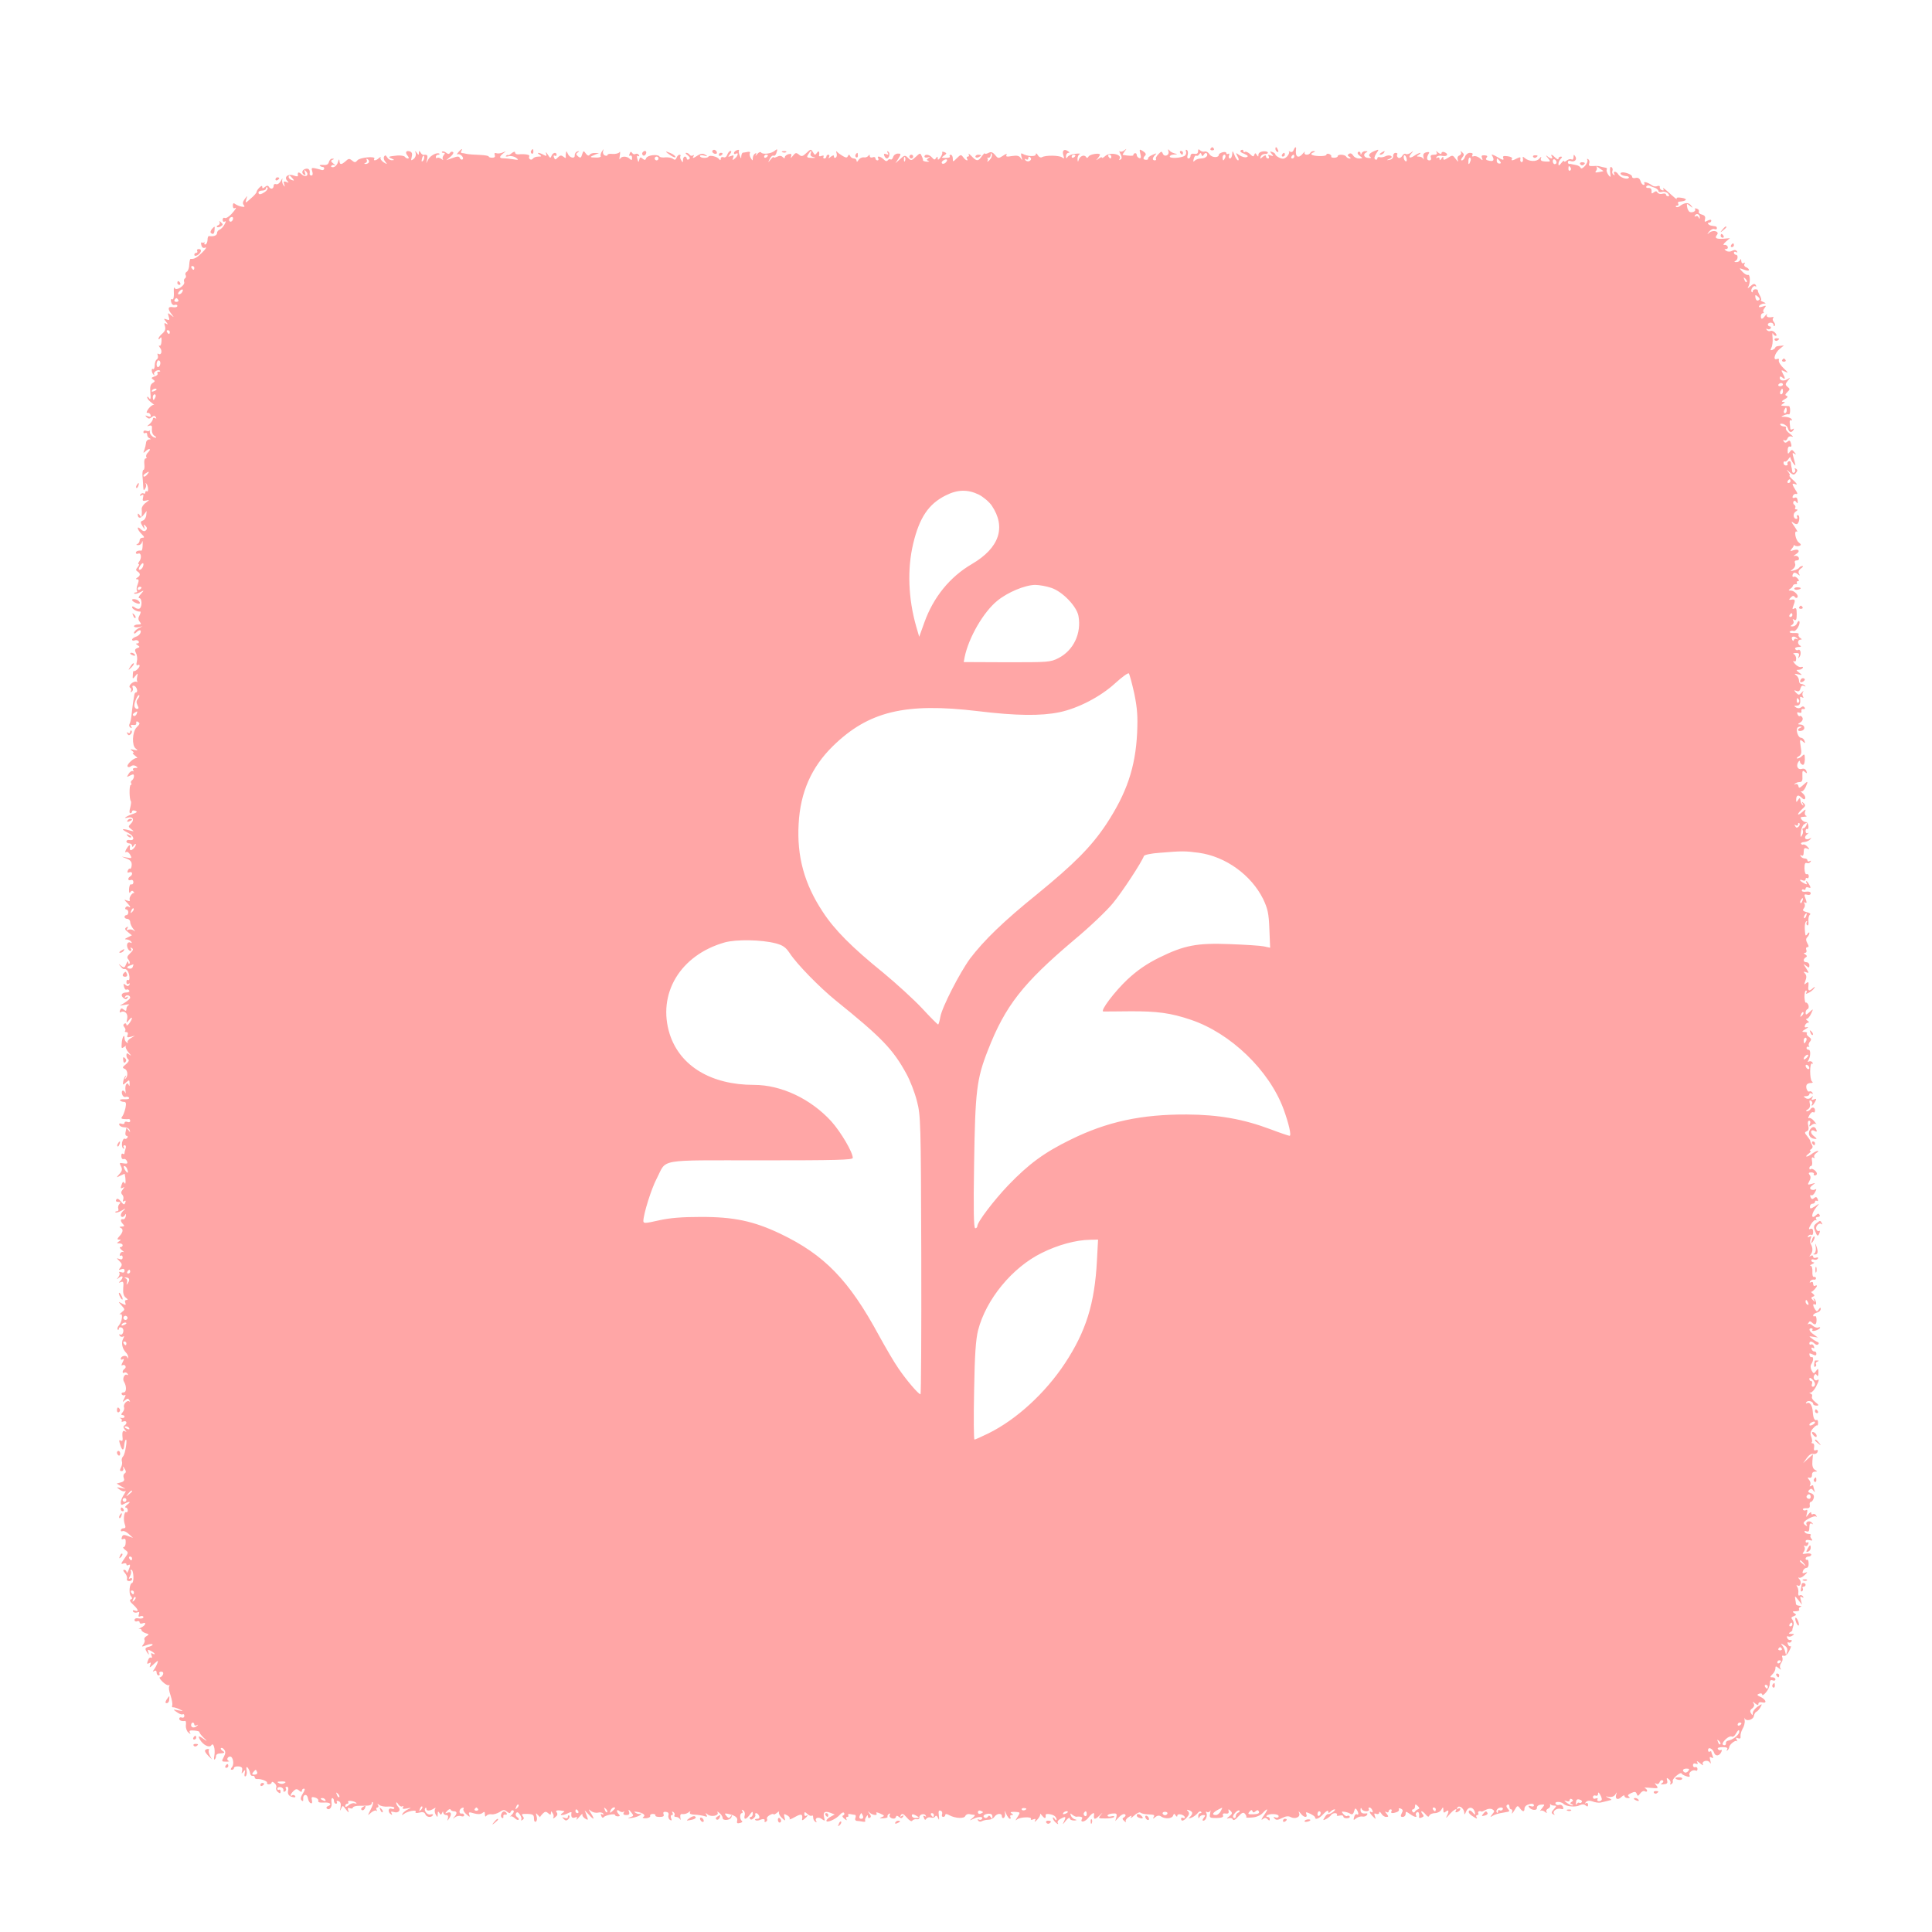 <?xml version="1.0" standalone="no"?>
<!DOCTYPE svg PUBLIC "-//W3C//DTD SVG 20010904//EN"
 "http://www.w3.org/TR/2001/REC-SVG-20010904/DTD/svg10.dtd">
<svg version="1.0" xmlns="http://www.w3.org/2000/svg"
 width="1024pt" height="1024pt" viewBox="0 0 1024 1024"
 preserveAspectRatio="xMidYMid meet">

<g transform="translate(0,1024) scale(0.1,-0.1)"
fill="#ffa6a6" stroke="none">
<path d="M6416 9452 c-3 -5 1 -9 9 -9 8 0 12 4 9 9 -3 4 -7 8 -9 8 -2 0 -6 -4
-9 -8z"/>
<path d="M6760 9451 c0 -6 4 -13 10 -16 6 -3 7 1 4 9 -7 18 -14 21 -14 7z"/>
<path d="M6856 9444 c-3 -9 -11 -12 -18 -8 -7 4 -10 4 -6 0 3 -4 -1 -15 -10
-25 -13 -13 -22 -15 -39 -8 -13 6 -23 14 -23 18 0 4 -7 10 -16 13 -14 5 -15 4
-4 -9 11 -13 10 -14 -5 -9 -13 5 -16 4 -11 -4 4 -7 2 -12 -3 -12 -6 0 -11 5
-11 11 0 8 -6 7 -17 -2 -14 -12 -16 -12 -11 1 3 8 13 14 22 14 9 -1 16 2 16 7
0 5 -11 8 -25 7 -15 -2 -25 -9 -25 -18 0 -12 -2 -12 -9 -1 -7 11 -9 11 -13 0
-4 -11 -8 -10 -22 4 -10 9 -22 15 -27 12 -5 -4 -9 -1 -9 5 0 6 -5 8 -12 4 -8
-5 -3 -12 16 -19 21 -9 24 -14 13 -18 -8 -3 -25 2 -37 10 -21 15 -22 15 -11
-6 7 -11 8 -21 3 -21 -4 0 -13 12 -19 28 -10 25 -11 25 -12 5 -1 -13 -6 -23
-12 -23 -6 0 -8 7 -5 16 3 8 2 12 -4 9 -6 -3 -10 -2 -10 3 0 6 -9 8 -20 5 -11
-3 -20 -9 -20 -13 0 -18 -38 -16 -49 2 -7 11 -18 17 -25 15 -8 -3 -19 0 -25 6
-8 8 -11 7 -11 -5 0 -11 -7 -16 -20 -13 -13 2 -20 -2 -20 -11 0 -8 -5 -14 -11
-14 -6 0 -8 8 -4 19 3 11 1 22 -4 26 -6 3 -8 0 -5 -8 3 -8 0 -18 -7 -23 -20
-12 -79 -15 -79 -4 0 5 10 11 23 11 20 1 20 2 2 6 -11 3 -24 10 -28 17 -6 7
-7 5 -4 -6 7 -21 -22 -33 -30 -12 -5 13 -8 13 -23 -3 -10 -10 -16 -21 -13 -25
2 -5 -1 -8 -6 -8 -15 0 -14 13 2 29 10 10 7 10 -15 0 -15 -6 -25 -15 -23 -19
2 -4 -2 -7 -10 -7 -17 0 -19 9 -5 23 6 6 2 14 -12 23 -19 12 -20 11 -14 -14 5
-20 3 -26 -6 -23 -7 3 -13 10 -13 16 0 7 -4 11 -10 10 -5 -2 -9 -6 -8 -10 2
-5 -23 -5 -56 1 -2 1 3 9 10 19 12 15 12 16 -2 5 -9 -7 -19 -9 -24 -5 -4 4 -3
-3 4 -15 8 -16 8 -24 -1 -29 -6 -4 -8 -3 -4 4 15 24 -51 38 -76 15 -10 -9 -18
-13 -18 -8 0 4 -8 1 -17 -6 -15 -11 -16 -11 -5 1 6 8 12 17 12 20 0 11 -52 3
-60 -9 -5 -9 -10 -10 -14 -3 -9 15 -34 4 -39 -16 -3 -12 -5 -11 -6 5 0 12 5
24 12 26 6 3 -3 4 -22 2 -18 -1 -37 -9 -42 -16 -7 -11 -9 -10 -9 4 0 9 6 17
13 17 8 0 7 3 -3 9 -20 14 -32 3 -24 -22 6 -18 4 -20 -7 -11 -15 11 -88 12
-106 1 -7 -4 -16 0 -22 10 -6 11 -11 13 -11 5 0 -14 -47 -11 -70 3 -9 5 -10 1
-6 -16 6 -20 5 -21 -4 -7 -8 13 -19 15 -47 11 -27 -5 -34 -3 -28 6 4 8 -4 6
-18 -4 -25 -16 -27 -16 -43 4 -13 15 -22 18 -36 10 -10 -5 -18 -6 -18 -2 0 4
-7 -3 -16 -15 -19 -28 -28 -28 -55 1 -12 12 -19 16 -15 10 4 -7 2 -13 -4 -13
-6 0 -8 -4 -5 -10 10 -17 -7 -11 -20 7 -11 15 -14 14 -33 -5 -21 -21 -22 -22
-22 -2 0 11 -5 20 -11 20 -5 0 -8 -4 -5 -9 3 -5 -6 -8 -21 -8 -24 0 -25 1 -10
12 16 11 16 13 2 19 -9 3 -14 2 -11 -2 2 -4 -2 -16 -10 -27 -10 -13 -14 -15
-14 -4 0 11 -2 11 -9 1 -6 -10 -10 -10 -21 3 -14 17 -40 20 -40 5 0 -5 8 -7
18 -4 13 5 14 4 3 -4 -11 -8 -11 -10 0 -15 8 -3 4 -4 -8 -4 -12 1 -21 4 -21 7
1 3 -2 13 -7 23 -7 17 -9 17 -31 -4 -23 -21 -25 -22 -41 -6 -16 16 -19 15 -42
-6 l-25 -22 16 25 c15 24 14 26 -3 26 -11 0 -22 -8 -25 -18 -3 -10 -9 -16 -14
-13 -5 3 -11 1 -15 -5 -4 -6 -12 -5 -21 5 -17 17 -39 21 -29 5 3 -5 1 -10 -4
-10 -6 0 -11 5 -11 11 0 6 -7 9 -15 5 -8 -3 -15 0 -15 7 0 8 -2 9 -8 1 -4 -6
-15 -10 -24 -8 -10 1 -22 -5 -28 -14 -5 -10 -10 -12 -10 -4 0 6 -6 12 -14 12
-8 0 -17 6 -20 13 -5 9 -7 9 -12 0 -4 -10 -10 -10 -27 0 -12 7 -26 17 -30 22
-5 6 -7 3 -3 -7 3 -10 1 -20 -4 -23 -6 -4 -10 -1 -10 6 0 8 -5 7 -17 -2 -11
-10 -14 -10 -9 -1 4 6 2 12 -3 12 -6 0 -11 -4 -11 -10 0 -5 -5 -10 -11 -10 -5
0 -7 4 -4 10 3 6 -1 7 -10 4 -9 -4 -15 -3 -14 2 4 21 -2 28 -11 14 -9 -13 -12
-13 -21 3 -10 18 -12 18 -35 -4 -20 -19 -26 -20 -40 -8 -14 11 -18 10 -31 -6
-11 -14 -14 -15 -10 -4 4 13 1 15 -14 12 -10 -3 -19 -10 -19 -16 0 -8 -4 -7
-12 1 -7 7 -17 8 -30 1 -10 -5 -18 -6 -18 -2 0 4 -7 -2 -16 -13 -14 -18 -15
-18 -4 4 6 12 15 20 19 17 5 -3 12 2 15 11 9 24 7 28 -9 14 -18 -15 -64 -20
-71 -8 -3 5 -13 1 -21 -9 -8 -10 -11 -12 -7 -4 5 9 3 12 -4 7 -7 -4 -12 -15
-12 -24 -1 -16 -1 -15 -11 1 -5 9 -8 21 -4 26 3 5 -3 8 -12 6 -10 -2 -21 -4
-25 -4 -5 -1 -8 -9 -9 -18 0 -15 -2 -15 -8 2 -5 11 -7 23 -4 27 2 4 -3 5 -11
2 -9 -3 -16 -10 -16 -16 0 -5 5 -6 10 -3 16 10 12 -11 -5 -25 -13 -11 -14 -10
-9 4 5 13 2 15 -12 9 -17 -6 -17 -5 -5 10 8 10 9 17 3 17 -6 0 -13 -9 -17 -19
-4 -12 -12 -18 -21 -14 -8 3 -14 -1 -14 -8 0 -9 -3 -10 -8 -3 -9 14 -51 24
-57 14 -7 -11 -45 -8 -45 3 0 5 10 6 23 2 19 -5 19 -4 5 5 -13 8 -24 7 -45 -7
-18 -12 -24 -13 -19 -4 6 9 5 12 -2 7 -6 -3 -13 -2 -17 4 -3 5 -11 10 -18 10
-6 0 -3 -6 8 -13 12 -10 14 -16 7 -21 -7 -4 -12 -2 -12 3 0 6 -4 11 -10 11 -5
0 -10 -8 -10 -17 0 -15 -2 -16 -9 -3 -6 8 -7 18 -5 22 3 4 1 8 -4 8 -6 0 -13
-7 -16 -16 -5 -12 -10 -13 -19 -6 -7 6 -25 9 -40 8 -15 -2 -30 0 -32 5 -9 13
-64 7 -70 -9 -4 -11 -8 -12 -19 -3 -11 10 -15 8 -18 -6 -3 -15 -5 -14 -10 5
-4 14 -2 20 4 15 7 -3 8 -1 4 6 -4 6 -12 8 -18 5 -6 -4 -14 -1 -18 6 -5 8 -9
7 -13 -5 -4 -9 -3 -13 3 -10 6 3 10 -2 10 -11 0 -14 -3 -15 -12 -6 -16 16 -45
15 -52 0 -3 -7 -4 1 -1 17 3 17 2 25 -2 18 -5 -6 -21 -10 -36 -9 -15 2 -27 0
-27 -5 0 -5 -6 -6 -14 -3 -8 3 -12 13 -10 22 5 15 4 14 -6 -1 -6 -9 -9 -21 -6
-25 2 -4 -9 -8 -25 -7 -35 0 -36 3 -6 15 l22 9 -22 0 c-12 1 -25 -4 -28 -10
-5 -6 -12 -4 -20 7 -12 17 -13 16 -20 -5 -5 -18 -9 -20 -21 -10 -12 10 -12 14
-2 21 10 7 10 9 -2 5 -8 -2 -14 -11 -14 -20 2 -21 -28 -14 -37 9 -6 14 -8 15
-9 4 -2 -8 -2 -19 -1 -24 1 -5 -4 -4 -12 3 -12 9 -18 9 -30 -3 -13 -14 -16
-14 -21 0 -3 8 -2 12 4 9 6 -3 10 -1 10 4 0 17 -20 13 -27 -5 -5 -14 -8 -13
-20 7 -8 13 -12 16 -9 6 5 -15 2 -16 -14 -7 -24 13 -40 13 -20 0 12 -8 11 -10
-7 -10 -12 0 -25 -5 -28 -10 -4 -6 -11 -8 -16 -4 -5 3 -7 10 -4 15 6 9 -21 14
-57 11 -10 -1 -18 3 -18 9 0 7 -6 6 -17 -2 -9 -8 -18 -13 -20 -11 -3 2 -8 0
-11 -4 -4 -4 2 -5 14 -2 11 3 29 -1 39 -8 16 -12 14 -13 -16 -8 -19 3 -42 5
-51 5 -23 0 -23 8 -1 26 17 13 17 13 -2 5 -11 -5 -26 -7 -34 -4 -9 3 -12 0 -9
-9 4 -10 -1 -15 -13 -15 -11 0 -19 3 -19 7 0 3 -21 7 -47 8 -27 1 -57 3 -68 5
-11 3 -24 5 -28 5 -5 1 -5 6 -2 11 10 16 -1 11 -16 -7 -8 -9 -9 -14 -4 -11 13
7 38 -19 26 -27 -5 -3 -11 1 -14 7 -3 10 -11 11 -38 1 l-34 -12 23 19 c12 10
18 21 13 24 -5 4 -13 2 -16 -4 -5 -8 -11 -7 -21 1 -8 6 -17 9 -21 5 -3 -3 -1
-6 7 -6 9 0 10 -3 1 -13 -6 -8 -7 -18 -3 -23 4 -4 0 -3 -9 4 -9 6 -19 9 -22 5
-4 -3 -7 -1 -7 5 0 7 5 12 12 12 6 0 9 2 7 5 -10 10 -47 -8 -58 -28 l-12 -22
5 23 c4 20 0 24 -20 21 -4 0 -11 5 -15 13 -7 10 -9 10 -9 -2 0 -13 -2 -13 -11
0 -9 13 -10 13 -6 -2 3 -9 -1 -22 -10 -30 -15 -11 -16 -10 -11 10 4 15 2 25
-8 29 -21 8 -29 -4 -14 -22 8 -9 8 -15 2 -15 -6 0 -13 4 -16 9 -4 5 -21 8 -39
7 -49 -5 -54 -7 -32 -16 16 -7 17 -9 3 -9 -9 -1 -21 6 -26 15 -7 12 -11 13
-16 5 -4 -7 -2 -19 6 -28 12 -15 11 -15 -9 -3 -12 8 -19 19 -16 25 3 5 0 4 -8
-2 -15 -15 -33 -17 -25 -4 9 15 -78 7 -90 -9 -10 -12 -14 -12 -28 -1 -14 12
-19 11 -34 -3 -24 -21 -32 -20 -33 2 -1 11 -3 9 -8 -7 -3 -13 -14 -25 -24 -27
-9 -1 -15 2 -11 7 3 5 11 7 17 3 7 -3 4 1 -6 9 -14 11 -15 16 -5 20 10 4 10 6
0 6 -8 1 -16 -7 -19 -18 -3 -12 -12 -17 -30 -15 -13 1 -22 -1 -18 -4 4 -4 11
-7 16 -7 5 0 8 -4 7 -10 -2 -5 -7 -8 -13 -6 -5 2 -21 6 -34 9 -20 4 -22 2 -16
-17 4 -12 2 -21 -4 -21 -6 0 -10 3 -10 8 3 20 -3 30 -18 28 -21 -3 -28 -22
-12 -32 9 -5 10 -2 5 12 -5 14 -4 16 5 7 20 -20 0 -37 -22 -17 -17 15 -23 13
-20 -8 0 -4 -10 -3 -23 2 -30 11 -53 -9 -33 -29 9 -10 8 -11 -6 -5 -14 5 -16
2 -11 -12 5 -15 4 -16 -4 -5 -6 8 -8 21 -6 30 3 9 -1 6 -7 -7 -7 -13 -18 -21
-26 -18 -7 3 -13 -1 -13 -9 0 -17 -16 -20 -25 -5 -5 8 -11 7 -21 -1 -11 -9
-14 -9 -14 0 0 8 -5 7 -15 -3 -8 -8 -15 -18 -15 -23 0 -5 -14 -21 -31 -35 -29
-26 -30 -26 -24 -5 7 22 7 22 -8 2 -11 -14 -12 -24 -5 -32 7 -9 4 -11 -12 -8
-12 2 -27 9 -34 14 -8 7 -12 4 -12 -9 0 -10 4 -16 8 -14 16 10 8 -5 -16 -31
-14 -15 -30 -24 -35 -20 -6 3 -11 -1 -11 -10 0 -9 5 -13 11 -9 8 4 7 0 -1 -15
-6 -12 -18 -25 -26 -28 -8 -3 -14 -11 -14 -19 0 -12 -19 -19 -42 -15 -5 0 -8
-8 -8 -18 0 -11 -4 -23 -10 -26 -5 -3 -8 0 -7 7 2 7 2 10 0 5 -3 -4 -8 -5 -13
-2 -4 3 -6 -4 -3 -14 3 -13 10 -18 21 -13 9 3 2 -8 -16 -26 -29 -28 -42 -36
-62 -34 -3 0 -6 -13 -7 -30 0 -17 -6 -34 -13 -38 -7 -4 -10 -12 -6 -18 3 -6 2
-13 -3 -17 -6 -3 -8 -12 -5 -19 7 -18 -42 -50 -50 -33 -3 6 -5 3 -5 -8 2 -40
-1 -56 -10 -51 -5 4 -7 -3 -4 -15 3 -12 11 -18 19 -15 8 3 14 0 14 -5 0 -7
-11 -9 -24 -7 -27 5 -29 -9 -6 -38 14 -18 14 -18 -4 -4 -18 14 -18 13 -12 -8
6 -18 4 -21 -11 -15 -16 6 -17 5 -3 -12 11 -14 11 -17 1 -11 -10 7 -12 4 -7
-12 5 -15 1 -27 -13 -39 -12 -10 -21 -22 -21 -28 0 -5 4 -4 9 3 5 9 8 4 7 -16
-1 -17 -5 -27 -11 -24 -5 3 -4 -2 3 -11 14 -17 7 -42 -9 -32 -5 3 -6 0 -3 -8
3 -8 1 -18 -5 -22 -6 -3 -11 -17 -11 -31 0 -14 -4 -23 -9 -20 -11 7 -8 -21 4
-31 4 -4 5 -3 2 3 -7 12 21 29 31 19 3 -3 0 -5 -7 -5 -7 0 -10 -4 -6 -9 3 -5
-4 -13 -16 -16 -17 -6 -19 -9 -8 -16 12 -8 11 -11 -2 -19 -12 -7 -15 -21 -12
-52 3 -31 1 -39 -7 -28 -5 8 -10 10 -10 4 0 -6 10 -19 23 -28 12 -9 18 -15 12
-12 -5 2 -18 -7 -28 -20 -10 -14 -13 -23 -6 -22 6 2 14 -3 17 -11 3 -10 0 -12
-14 -7 -15 6 -16 5 -7 -5 10 -9 15 -10 27 0 11 9 16 9 22 0 4 -8 3 -9 -4 -5
-7 4 -12 2 -12 -5 0 -6 -8 -18 -17 -26 -16 -13 -16 -14 -1 -9 12 3 15 -1 13
-20 -1 -14 4 -28 14 -34 9 -5 11 -10 6 -10 -15 0 -34 20 -31 34 2 6 1 8 -1 4
-2 -4 -11 -4 -19 -1 -8 3 -14 0 -14 -7 0 -6 5 -8 10 -5 6 3 10 0 10 -9 0 -8 6
-17 13 -19 8 -4 7 -6 -3 -6 -9 -1 -16 -9 -16 -18 -1 -10 -5 -27 -9 -38 -7 -16
-6 -18 6 -7 19 18 33 15 15 -4 -9 -8 -14 -20 -11 -25 4 -5 2 -9 -4 -9 -5 0 -8
-13 -6 -30 2 -16 0 -30 -4 -30 -5 0 -7 -15 -6 -32 2 -18 3 -44 4 -58 1 -19 3
-22 10 -10 6 8 7 19 4 25 -4 5 -2 7 2 2 11 -10 14 -48 3 -41 -4 3 -8 0 -8 -6
0 -6 -4 -9 -9 -5 -5 3 -13 0 -17 -6 -5 -8 -3 -9 6 -4 10 6 12 3 8 -12 -4 -17
-2 -20 16 -16 20 5 20 5 -2 -12 -13 -9 -22 -24 -21 -33 1 -10 1 -24 0 -32 -1
-13 -2 -13 -11 0 -5 8 -10 10 -10 4 0 -22 15 -24 31 -3 l16 21 -2 -23 c-1 -12
-9 -25 -18 -28 -14 -5 -14 -9 -1 -31 11 -17 13 -19 9 -5 -5 16 -4 18 6 8 9 -9
10 -16 2 -24 -7 -7 -15 -5 -27 6 -9 9 -16 12 -16 6 0 -6 9 -20 20 -31 16 -16
17 -20 5 -20 -8 0 -15 -6 -15 -14 0 -8 -6 -17 -12 -19 -8 -4 -7 -6 4 -6 9 -1
19 7 21 17 2 9 4 3 3 -15 0 -17 -3 -31 -6 -31 -18 1 -30 -3 -30 -12 0 -5 6 -7
13 -4 16 6 19 -25 4 -43 -5 -7 -6 -13 -2 -13 4 0 2 -7 -6 -16 -10 -12 -10 -17
0 -23 16 -10 16 -22 -1 -32 -9 -6 -10 -9 -1 -9 9 0 10 -7 3 -26 -6 -14 -8 -30
-4 -35 3 -5 0 -9 -7 -9 -7 0 -10 -3 -7 -6 4 -3 17 0 30 7 23 12 23 12 4 -10
-11 -11 -14 -21 -8 -21 15 0 16 -46 2 -55 -6 -4 -17 -1 -25 5 -9 7 -15 8 -15
2 0 -10 29 -26 43 -23 4 1 3 -8 -3 -19 -9 -16 -8 -25 1 -36 9 -11 8 -14 -10
-14 -11 0 -21 -4 -21 -9 0 -5 10 -7 23 -5 l22 5 -23 -12 c-12 -7 -22 -17 -22
-23 0 -6 5 -5 12 2 17 17 29 15 22 -3 -3 -8 -14 -17 -25 -20 -10 -4 -19 -10
-19 -15 0 -5 6 -7 14 -4 8 3 17 1 21 -5 3 -6 0 -11 -7 -11 -10 0 -9 -3 2 -10
12 -8 12 -10 -3 -15 -13 -6 -14 -11 -6 -27 6 -11 8 -31 4 -45 -4 -16 -2 -22 5
-18 5 3 10 2 10 -3 0 -11 -25 -34 -31 -28 -2 2 -5 -7 -5 -20 -2 -24 -1 -24 13
-7 14 17 14 17 10 -4 -3 -12 -2 -24 2 -26 3 -2 0 -2 -7 0 -18 4 -46 -24 -32
-32 6 -4 7 -11 4 -17 -4 -7 -2 -8 4 -4 6 4 9 13 5 21 -3 10 -1 13 9 10 14 -6
21 -35 8 -35 -4 0 -7 -6 -8 -12 -1 -7 -4 -26 -7 -43 -2 -16 -6 -46 -8 -66 -2
-20 -7 -41 -11 -47 -3 -6 -1 -14 5 -18 8 -5 9 -3 5 5 -6 8 -2 11 10 9 12 -2
18 2 16 10 -1 8 2 11 8 7 13 -8 13 -11 -6 -30 -23 -23 -26 -96 -5 -112 14 -10
12 -11 -9 -7 -20 5 -22 3 -10 -5 8 -6 11 -11 6 -11 -6 0 -1 -7 10 -15 10 -8
15 -14 9 -13 -14 4 -55 -34 -49 -44 3 -5 11 -5 18 1 7 6 17 6 26 1 12 -8 12
-10 -3 -10 -11 0 -15 -4 -11 -12 4 -6 3 -8 -2 -5 -6 3 -16 -3 -22 -14 -12 -19
-11 -19 8 -9 16 8 20 8 20 -4 0 -8 -5 -18 -10 -21 -6 -4 -8 -11 -5 -16 4 -5 2
-9 -2 -9 -9 0 -8 -78 1 -87 2 -2 0 -18 -4 -34 -5 -17 -5 -29 1 -29 5 0 9 4 9
10 0 5 8 6 17 3 13 -5 10 -9 -14 -17 -36 -13 -55 -27 -25 -19 27 7 36 -12 16
-32 -15 -15 -15 -17 2 -30 17 -13 16 -13 -13 -5 -41 11 -42 5 -2 -15 31 -17
35 -42 5 -37 -9 2 -16 -2 -16 -8 0 -5 7 -10 15 -10 8 0 15 -6 15 -12 0 -9 4
-8 10 2 5 8 10 10 10 4 0 -6 -7 -17 -15 -24 -14 -11 -19 -7 -16 13 2 14 -8 7
-20 -14 -7 -14 -7 -19 0 -15 5 4 15 -3 21 -14 10 -19 9 -20 -17 -15 l-28 5 27
-11 c20 -8 27 -17 26 -34 -1 -13 -5 -22 -9 -19 -4 2 -9 -3 -12 -11 -4 -9 -1
-12 9 -8 16 6 20 -12 4 -22 -15 -9 -12 -25 3 -19 8 3 14 -2 14 -11 0 -9 -5
-14 -11 -12 -6 3 -11 -8 -12 -25 -1 -19 2 -25 7 -16 5 8 11 9 16 3 5 -6 7 -9
5 -8 -10 5 -29 -23 -25 -35 4 -8 0 -10 -13 -5 -18 7 -18 6 -1 -11 18 -19 23
-31 8 -21 -5 3 -12 1 -16 -5 -3 -5 -1 -10 4 -10 6 0 11 -7 11 -15 0 -8 -4 -15
-10 -15 -5 0 -10 -4 -10 -10 0 -5 7 -10 15 -10 8 0 15 -8 15 -17 0 -9 8 -26
17 -37 10 -12 11 -16 4 -9 -7 6 -20 9 -29 6 -11 -5 -13 -3 -7 7 6 9 4 11 -5 5
-10 -6 -9 -12 8 -25 l21 -17 -22 -11 c-17 -8 -18 -11 -5 -11 9 -1 20 -6 24
-13 4 -6 3 -8 -4 -4 -6 3 -13 2 -16 -3 -8 -12 3 -41 16 -41 5 0 6 5 2 12 -5 7
-3 8 5 3 9 -5 7 -12 -9 -27 -17 -16 -19 -23 -9 -34 6 -8 9 -17 5 -21 -3 -3 -6
0 -7 8 0 8 -5 3 -10 -10 -8 -20 -11 -22 -27 -10 -15 13 -16 12 -3 -3 7 -10 16
-16 20 -14 3 2 11 -1 16 -8 12 -14 16 -58 4 -50 -5 3 -9 -2 -9 -11 0 -10 5
-13 12 -9 7 4 8 3 4 -5 -6 -9 -11 -9 -21 -1 -11 9 -12 7 -8 -9 3 -12 9 -19 13
-16 5 3 11 1 15 -5 3 -5 -3 -10 -14 -10 -26 0 -34 -15 -17 -29 11 -9 16 -9 22
0 5 8 3 9 -6 4 -9 -5 -11 -4 -6 4 7 11 26 6 26 -7 0 -4 -12 -15 -27 -25 l-28
-17 30 5 c17 3 24 2 18 -1 -7 -3 -13 -13 -13 -21 0 -12 -3 -13 -14 -4 -11 9
-15 8 -20 -4 -3 -9 -2 -14 3 -10 21 12 41 -7 35 -34 -5 -25 -5 -25 10 -7 20
25 20 8 1 -18 -8 -11 -15 -14 -15 -7 0 7 -5 9 -10 6 -8 -5 -8 -11 -1 -19 6 -7
8 -16 4 -19 -3 -4 -1 -7 6 -7 8 0 11 -6 7 -16 -5 -12 -1 -14 17 -9 l22 6 -23
-14 c-12 -7 -19 -17 -15 -22 4 -4 2 -5 -4 -1 -7 4 -13 14 -13 23 0 28 -13 5
-15 -27 -2 -27 -1 -29 14 -18 9 7 13 8 8 3 -4 -4 3 -20 15 -34 13 -14 15 -19
6 -12 -15 11 -18 11 -18 -2 0 -9 5 -19 10 -22 6 -4 1 -14 -12 -25 -20 -16 -21
-19 -7 -25 16 -6 19 -39 4 -52 -4 -5 -5 -1 0 7 5 8 4 12 0 7 -5 -4 -10 -17
-12 -29 -3 -20 -2 -20 15 -5 17 15 18 15 19 -6 0 -12 -1 -16 -4 -9 -8 22 -22
3 -18 -26 2 -15 2 -21 -1 -14 -9 19 -23 14 -17 -7 3 -11 11 -17 18 -15 7 3 16
1 19 -4 3 -6 -7 -9 -23 -8 -17 1 -28 -2 -25 -6 3 -4 12 -8 20 -8 12 0 14 -7 9
-32 -4 -18 -12 -39 -17 -45 -8 -10 -5 -13 8 -14 11 -1 22 -1 27 0 4 0 7 -4 7
-10 0 -6 -7 -9 -15 -5 -8 3 -15 1 -15 -5 0 -6 -7 -8 -16 -5 -10 4 -14 1 -12
-6 3 -7 15 -13 28 -13 13 0 25 -7 27 -15 4 -13 3 -13 -6 0 -6 8 -11 13 -12 10
0 -3 -2 -13 -4 -22 -2 -10 1 -18 6 -18 6 0 7 -5 4 -10 -4 -6 -10 -8 -15 -5 -4
2 -10 -7 -13 -20 -2 -14 0 -28 6 -32 6 -3 7 -1 3 5 -4 7 -2 12 4 12 7 0 9 -7
6 -16 -3 -9 -6 -20 -6 -25 0 -6 -4 -8 -9 -4 -6 3 -9 -3 -8 -14 0 -10 6 -17 13
-14 6 2 14 -3 17 -12 5 -12 1 -14 -18 -11 -22 4 -24 3 -14 -15 8 -16 7 -25 -8
-41 -18 -21 -18 -21 5 -9 12 6 22 10 23 9 6 -27 6 -60 0 -50 -7 11 -10 10 -15
-3 -9 -24 -8 -27 7 -19 8 5 7 2 -2 -10 -10 -12 -11 -20 -3 -28 6 -6 8 -17 5
-26 -4 -10 -2 -13 5 -8 8 5 10 2 6 -8 -5 -13 -9 -12 -23 6 -12 15 -20 18 -25
10 -4 -8 0 -12 10 -12 13 0 15 -3 7 -11 -6 -6 -9 -18 -6 -25 3 -8 -1 -14 -8
-14 -7 0 -10 -3 -7 -6 4 -3 19 2 35 11 17 11 21 11 11 2 -19 -15 -24 -37 -9
-37 5 0 12 6 15 13 3 6 4 3 3 -8 -2 -11 -9 -19 -15 -17 -15 3 -15 -11 0 -26 9
-9 8 -12 -7 -13 -11 0 -14 -3 -7 -6 17 -7 15 -23 -5 -45 -13 -14 -13 -18 -2
-18 11 0 11 -2 -1 -10 -13 -8 -12 -10 3 -10 9 0 17 -4 17 -10 0 -5 -5 -10 -12
-10 -6 0 -3 -7 8 -16 10 -8 14 -13 8 -10 -7 3 -15 -1 -18 -10 -3 -8 -2 -12 4
-9 6 3 10 -1 10 -9 0 -11 -6 -13 -17 -9 -17 6 -17 6 0 -11 15 -15 15 -21 5
-34 -11 -13 -10 -15 5 -9 11 4 17 2 17 -8 0 -9 -6 -12 -17 -8 -10 3 -15 3 -11
-2 4 -4 2 -15 -5 -24 -11 -14 -10 -14 5 -2 20 15 24 1 6 -18 -11 -10 -10 -11
3 -6 13 5 15 -1 12 -32 -2 -27 2 -42 14 -51 11 -8 12 -12 4 -12 -8 0 -11 -6
-7 -15 5 -13 2 -14 -17 -4 -22 12 -22 12 -3 -10 19 -21 19 -22 0 -37 -10 -8
-14 -13 -7 -10 16 8 11 -38 -7 -59 -7 -8 -10 -18 -6 -22 3 -3 6 -1 6 5 0 6 6
9 14 6 8 -3 12 -13 9 -25 -3 -10 -10 -16 -16 -12 -6 3 -7 1 -3 -6 4 -6 12 -8
18 -5 7 5 7 1 1 -11 -12 -21 -5 -54 14 -73 7 -7 13 -19 12 -25 0 -9 -2 -9 -5
0 -6 13 -34 6 -34 -9 0 -5 5 -6 11 -2 7 4 7 -1 -1 -16 -7 -13 -8 -20 -2 -16 6
3 13 2 16 -3 4 -5 2 -12 -4 -16 -5 -3 -10 -11 -10 -16 0 -6 4 -8 9 -4 5 3 13
0 17 -6 4 -7 3 -9 -3 -6 -13 8 -26 -21 -16 -36 15 -25 14 -57 -2 -57 -9 0 -13
-5 -10 -10 4 -6 11 -7 17 -4 5 4 4 -4 -3 -17 -11 -21 -11 -23 3 -11 13 11 18
11 24 0 4 -7 4 -10 0 -6 -11 10 -34 -14 -29 -30 3 -7 0 -19 -7 -27 -9 -10 -9
-15 -1 -15 6 0 11 -4 11 -9 0 -5 -8 -8 -18 -6 -9 1 -11 0 -4 -2 7 -3 10 -9 7
-14 -3 -5 1 -6 9 -3 18 7 22 -11 6 -21 -8 -5 -7 -12 2 -23 10 -12 10 -14 1 -8
-13 7 -17 -3 -13 -38 1 -12 -3 -16 -10 -11 -9 5 -10 1 -5 -16 11 -37 20 -42
23 -12 1 14 5 29 8 32 11 11 -2 -75 -13 -87 -7 -7 -10 -19 -7 -27 3 -7 1 -22
-5 -33 -7 -14 -7 -19 4 -19 7 0 11 7 8 16 -3 11 0 10 7 -3 9 -14 9 -20 1 -25
-7 -4 -9 -15 -5 -25 5 -12 0 -19 -16 -23 l-22 -6 23 -14 24 -14 -25 5 c-24 5
-24 4 -6 -9 10 -8 24 -12 29 -8 6 3 3 -4 -6 -18 -9 -13 -17 -32 -17 -42 0 -14
4 -16 19 -7 29 15 38 12 15 -5 -10 -8 -14 -15 -8 -15 6 0 11 -7 11 -15 0 -8
-4 -12 -8 -10 -11 7 -17 -39 -8 -63 6 -16 5 -22 -6 -22 -8 0 -15 -5 -15 -11 0
-5 4 -7 10 -4 5 3 20 -4 32 -15 l23 -21 -27 10 c-21 8 -28 7 -32 -6 -4 -10 -2
-14 8 -10 10 4 13 -2 12 -19 0 -13 -5 -24 -11 -24 -5 0 -2 -7 9 -15 18 -13 17
-15 -5 -46 -18 -26 -20 -31 -6 -26 9 3 17 2 17 -4 0 -6 4 -7 10 -4 12 7 12 -2
0 -30 -5 -11 -9 -14 -9 -7 -1 6 -6 12 -13 12 -7 0 -6 -6 4 -17 9 -10 13 -24
11 -30 -3 -7 2 -13 11 -13 9 0 16 5 16 11 0 5 -5 7 -11 3 -8 -5 -8 -1 0 13 6
11 7 23 4 27 -3 3 -2 6 3 6 6 0 10 -16 11 -35 1 -19 -3 -35 -7 -35 -13 0 -19
-54 -7 -69 9 -11 9 -15 0 -18 -8 -3 -4 -13 12 -27 28 -26 33 -41 9 -32 -9 3
-12 2 -9 -5 4 -6 14 -8 22 -5 11 5 13 2 9 -10 -4 -12 -2 -15 9 -10 8 3 15 0
15 -5 0 -6 -10 -9 -23 -7 -15 3 -24 0 -24 -8 0 -7 6 -10 14 -7 7 3 13 0 13 -6
0 -6 7 -8 15 -5 24 10 17 -11 -7 -22 -13 -6 -17 -9 -10 -7 6 1 12 -2 12 -7 0
-5 10 -12 22 -16 19 -6 19 -7 4 -16 -9 -5 -14 -14 -10 -19 3 -5 0 -17 -7 -25
-10 -13 -8 -13 16 -4 15 6 30 8 33 5 4 -3 -4 -8 -16 -12 -25 -6 -26 -11 -11
-33 9 -13 10 -12 5 3 -5 15 -3 16 14 7 11 -6 20 -13 20 -16 0 -3 -5 -2 -12 2
-8 5 -9 2 -5 -10 4 -9 3 -15 -2 -12 -5 3 -12 -1 -15 -10 -9 -23 -8 -26 6 -18
8 5 9 2 4 -12 -6 -15 -2 -14 19 6 23 21 25 22 19 5 -4 -11 -12 -26 -18 -34 -8
-11 -8 -13 2 -7 7 4 12 1 12 -8 0 -9 5 -16 11 -16 5 0 7 5 4 10 -3 6 1 10 9
10 10 0 13 -6 10 -15 -4 -8 -11 -15 -17 -15 -5 0 1 -10 14 -23 13 -13 28 -21
33 -19 5 3 6 0 3 -5 -4 -6 -1 -28 7 -49 7 -22 11 -45 9 -52 -3 -7 -1 -12 4
-11 4 1 19 -3 33 -10 25 -11 24 -11 -5 -6 -30 6 -30 6 -7 -10 12 -9 26 -14 30
-11 5 3 9 -1 9 -8 0 -8 -6 -12 -14 -9 -7 3 -13 0 -13 -6 0 -10 13 -15 32 -12
3 0 5 -11 3 -24 -1 -14 5 -31 13 -37 13 -11 14 -11 8 0 -5 9 1 12 23 10 16 -1
29 -5 28 -8 -1 -4 9 -17 23 -31 15 -13 19 -19 10 -13 -37 26 -43 27 -31 5 16
-29 51 -47 61 -31 11 18 22 -21 16 -55 -3 -15 -2 -24 2 -20 4 3 7 12 7 18 0 7
7 12 15 13 31 2 35 5 20 14 -8 5 -12 12 -9 15 4 3 11 0 17 -8 8 -10 8 -20 -2
-39 -13 -24 -12 -25 13 -25 14 0 20 2 13 4 -13 5 -7 23 8 23 15 0 22 -40 10
-55 -9 -11 -9 -15 -1 -15 6 0 11 4 11 10 0 5 11 9 24 8 18 -2 22 -7 19 -23 -4
-17 -3 -18 7 -5 10 12 11 11 7 -8 -3 -13 -1 -20 5 -16 5 4 8 17 5 31 -3 15 -1
21 5 15 5 -5 11 -18 13 -28 1 -11 8 -18 14 -16 6 1 11 -3 11 -8 0 -6 6 -10 13
-9 19 2 57 -12 52 -20 -2 -4 2 -8 10 -8 8 0 15 5 15 10 0 5 6 4 14 -3 8 -6 13
-17 10 -24 -3 -7 1 -18 9 -24 11 -9 14 -8 14 3 0 8 -4 12 -9 9 -4 -3 -8 0 -8
6 0 6 8 10 18 8 9 -2 16 -10 14 -17 -1 -7 2 -10 8 -6 6 3 8 11 5 16 -4 5 -1 9
6 9 6 0 9 -8 6 -20 -5 -20 6 -33 31 -36 6 -1 10 2 6 7 -3 5 -10 7 -15 4 -14
-10 -11 5 6 22 12 12 19 13 30 3 11 -9 15 -9 15 -1 0 6 5 11 11 11 7 0 4 -10
-6 -26 -11 -17 -14 -29 -7 -36 7 -7 10 -4 9 7 -3 26 21 30 25 4 2 -12 8 -24
15 -26 7 -3 9 3 6 16 -4 16 -1 19 17 14 11 -3 19 -11 17 -17 -3 -8 6 -11 29
-10 33 3 47 -10 22 -19 -7 -2 -10 -8 -6 -12 13 -13 30 7 25 31 -2 13 0 24 4
24 5 0 9 -7 9 -15 0 -8 5 -15 11 -15 5 0 7 4 4 10 -3 6 1 7 9 4 11 -4 14 -14
11 -33 -4 -20 -3 -22 3 -7 8 19 9 18 26 -5 13 -17 17 -18 12 -5 -5 13 -2 17 9
12 8 -3 15 -1 15 3 0 5 12 9 28 10 15 0 37 0 49 1 13 0 23 5 23 12 0 6 3 9 6
6 3 -4 -2 -21 -12 -40 -17 -33 -17 -33 3 -15 11 9 23 14 28 10 4 -5 5 -2 1 5
-4 6 -2 12 4 12 6 0 8 5 4 13 -6 9 -5 9 7 0 8 -6 29 -10 47 -8 17 1 32 -2 32
-7 0 -6 -7 -8 -15 -4 -18 6 -21 -19 -3 -30 7 -5 8 -3 3 6 -5 9 -2 10 13 6 24
-8 39 11 23 27 -6 6 -11 16 -11 21 0 6 5 3 11 -7 6 -9 15 -14 21 -11 7 4 8 2
4 -5 -6 -8 0 -10 21 -6 24 5 25 4 7 -4 -12 -5 -26 -16 -30 -23 -6 -10 -5 -10
7 -2 19 15 70 24 62 11 -4 -6 4 -8 19 -4 18 5 28 2 32 -8 6 -17 32 -20 40 -6
4 5 -2 7 -13 4 -17 -4 -38 23 -26 35 3 3 5 0 5 -5 0 -13 18 -12 39 1 10 6 12
5 7 -2 -4 -7 -2 -20 3 -29 10 -17 10 -16 11 2 0 15 2 17 9 6 7 -11 9 -11 14 0
4 10 6 10 6 2 1 -7 8 -13 16 -13 9 0 12 -6 9 -18 -5 -14 -4 -15 5 -2 17 23 13
40 -6 33 -15 -6 -16 -5 -3 9 8 9 17 12 18 7 2 -5 10 -9 18 -9 17 0 18 -12 2
-30 -11 -12 -10 -12 3 -2 9 7 24 10 33 6 9 -3 16 -1 16 5 0 6 -6 10 -12 9 -18
-4 -16 24 1 30 8 3 11 0 8 -5 -4 -6 3 -19 15 -29 18 -16 20 -16 15 -2 -5 14
-1 15 25 7 21 -6 36 -5 45 2 10 9 13 7 13 -7 0 -12 3 -15 8 -8 4 6 16 10 27 8
11 -2 30 4 43 12 19 13 26 13 39 2 13 -10 17 -10 20 0 3 6 9 10 14 6 5 -3 1
-13 -8 -22 -10 -9 -14 -14 -9 -10 5 4 15 0 24 -8 8 -8 17 -12 20 -9 4 3 0 10
-7 14 -7 5 -10 14 -6 20 5 9 11 7 20 -6 7 -10 11 -22 8 -27 -4 -5 -1 -6 6 -2
9 6 9 11 1 21 -8 10 -3 12 25 11 30 -1 35 -5 35 -24 0 -14 4 -20 10 -17 6 4 8
16 4 28 -5 19 -4 20 7 7 8 -8 13 -14 12 -11 -1 2 5 10 13 18 12 12 18 13 29 3
12 -10 15 -10 15 1 0 11 2 11 9 -1 6 -8 7 -19 3 -25 -3 -5 2 -4 11 4 12 9 14
17 7 26 -9 10 5 13 40 6 3 -1 -2 -6 -10 -11 -21 -14 5 -13 31 0 11 6 19 7 18
3 -4 -23 2 -32 18 -26 12 5 14 3 9 -8 -4 -8 2 -3 14 11 12 14 19 20 17 15 -3
-6 3 -16 13 -23 18 -11 19 -10 9 16 l-10 27 21 -22 c28 -31 34 -29 13 5 -16
25 -16 26 0 13 9 -7 26 -11 37 -8 11 3 23 0 27 -5 3 -7 1 -8 -5 -4 -8 5 -10 1
-5 -9 3 -9 9 -12 12 -7 7 11 61 22 61 12 0 -4 7 -7 15 -7 11 0 12 4 5 11 -15
15 -12 30 3 17 8 -6 18 -7 22 -3 5 4 5 1 1 -5 -5 -9 0 -13 13 -13 15 0 19 5
15 17 -5 15 -3 15 11 -2 15 -19 15 -20 -7 -27 -15 -5 -11 -6 12 -3 19 3 39 10
45 17 7 7 7 9 0 5 -6 -3 -17 -1 -25 4 -12 7 -11 8 5 6 32 -4 50 -18 35 -27 -8
-5 -3 -7 14 -7 14 1 24 7 22 12 -2 6 4 11 14 11 10 0 16 -4 14 -8 -3 -4 7 -8
21 -8 20 0 26 4 22 14 -4 10 0 14 12 13 12 -1 17 -7 14 -18 -3 -9 1 -20 8 -25
9 -5 11 -2 6 9 -3 10 -2 17 4 17 6 0 7 5 3 12 -4 7 -3 8 5 4 6 -4 9 -12 6 -17
-4 -5 0 -9 9 -9 8 0 17 -6 20 -12 4 -7 4 -3 2 8 -2 16 1 21 13 19 9 -1 22 3
30 9 10 8 13 8 8 0 -4 -7 5 -11 23 -12 17 0 40 -4 51 -7 17 -6 20 -4 13 6 -6
11 -5 12 7 2 18 -15 62 -6 52 11 -4 6 1 5 10 -3 9 -7 17 -19 17 -26 0 -17 42
-13 47 5 4 12 2 12 -5 2 -7 -10 -11 -10 -22 3 -11 13 -10 15 6 12 39 -8 56
-20 51 -37 -3 -13 0 -16 15 -12 11 2 15 8 10 11 -12 8 -12 41 0 41 5 0 6 5 2
12 -5 7 -3 8 5 3 7 -4 11 -16 8 -26 -7 -26 8 -24 27 3 13 18 16 19 16 5 0 -9
-5 -17 -11 -17 -5 0 -7 -4 -4 -10 4 -6 11 -5 19 3 8 6 12 15 9 19 -2 5 0 8 5
8 6 0 12 -7 16 -15 3 -10 -1 -15 -11 -15 -9 0 -14 -3 -10 -6 3 -4 13 -4 22 -1
21 9 31 7 27 -5 -1 -5 2 -7 8 -3 6 3 8 10 5 15 -3 5 4 14 15 20 11 6 20 8 20
4 0 -3 8 0 17 7 9 8 14 10 12 4 -3 -5 3 -19 14 -29 20 -19 20 -19 15 2 -5 19
-3 20 13 11 11 -5 17 -14 14 -20 -4 -5 10 0 29 11 34 19 42 16 37 -14 -1 -5 5
-4 13 4 17 13 22 25 8 16 -5 -3 -9 1 -9 9 0 13 3 13 17 0 9 -8 20 -12 23 -8 4
3 7 -1 7 -10 0 -9 5 -19 12 -23 6 -4 8 -3 4 4 -10 17 13 25 31 10 15 -11 16
-10 11 9 -7 28 3 36 33 25 l23 -9 -22 -12 c-12 -6 -22 -16 -22 -21 0 -14 51 8
71 31 9 11 20 16 23 10 3 -5 1 -11 -5 -13 -7 -2 -4 -10 7 -18 11 -9 15 -10 10
-2 -4 7 -2 12 4 12 6 0 9 4 6 9 -4 5 2 8 11 6 10 -2 21 -4 25 -4 4 -1 5 -8 2
-16 -4 -9 0 -15 7 -16 8 0 22 -2 32 -4 9 -2 15 0 13 4 -3 4 -1 13 5 21 6 11 9
12 9 2 0 -7 5 -10 10 -7 8 5 7 12 -2 23 -10 14 -10 15 2 4 17 -14 44 -16 35
-2 -4 6 5 5 20 -2 24 -11 25 -13 8 -19 -14 -6 -12 -7 9 -6 15 1 25 4 22 8 -2
4 1 11 7 15 8 4 9 3 5 -5 -4 -6 0 -14 10 -18 11 -4 19 -2 22 6 3 9 7 9 17 1
10 -8 15 -8 21 1 5 8 3 9 -6 4 -9 -6 -11 -4 -5 5 6 10 14 7 31 -13 13 -16 26
-23 29 -17 4 6 14 9 23 8 9 -2 16 2 15 9 -3 15 25 25 33 11 4 -7 3 -8 -4 -4
-8 5 -10 1 -5 -9 4 -12 8 -13 13 -4 5 6 15 9 24 6 8 -3 19 -1 22 5 5 8 10 5
16 -8 5 -14 7 -10 4 13 -3 23 -1 30 9 26 8 -2 11 -11 8 -19 -3 -8 0 -14 6 -14
6 0 11 5 11 10 0 7 8 7 22 -1 31 -17 79 -19 84 -4 3 7 13 12 22 10 9 -2 21 -4
26 -4 6 -1 1 -8 -10 -17 -18 -15 -18 -15 3 -5 28 14 56 14 48 1 -4 -6 -11 -7
-17 -4 -7 4 -8 2 -4 -5 4 -6 13 -8 19 -4 7 4 22 8 35 8 13 0 27 7 32 15 12 19
40 22 40 4 0 -9 5 -12 10 -9 6 4 9 16 6 28 -3 13 -1 11 6 -5 7 -16 16 -28 21
-28 4 0 5 5 2 10 -3 6 0 10 7 10 10 0 10 2 -1 9 -9 6 -4 8 17 8 31 -2 31 -2
15 -27 -12 -19 -13 -22 -2 -13 16 13 81 15 73 2 -3 -5 3 -6 12 -2 13 5 15 3 9
-8 -4 -8 1 -5 12 6 11 11 18 25 16 30 -2 6 3 1 11 -9 14 -17 20 -16 18 5 -1 8
31 5 46 -5 6 -4 12 -13 12 -19 0 -7 -4 -6 -10 3 -5 8 -10 10 -10 4 0 -6 8 -18
17 -25 10 -9 14 -9 10 -2 -5 7 1 16 12 22 29 16 33 14 21 -11 -10 -21 -9 -21
9 2 11 14 21 19 21 13 0 -7 10 -12 23 -12 15 1 17 3 5 6 -9 2 -19 11 -22 20
-5 13 -4 14 8 4 8 -6 18 -11 22 -10 20 3 35 -2 29 -10 -13 -23 15 -19 33 4 19
25 33 32 31 18 -5 -28 4 -30 29 -5 15 15 19 18 9 6 -18 -22 -18 -22 22 -22 22
0 43 3 46 8 3 4 -4 6 -15 3 -11 -3 -20 -1 -20 4 0 5 12 10 26 11 22 2 25 -1
21 -19 l-6 -21 20 21 c11 12 25 19 31 15 6 -4 5 -9 -3 -15 -12 -7 -12 -10 0
-21 8 -7 11 -8 8 -3 -3 6 3 17 15 24 16 10 19 10 12 -1 -4 -7 4 -3 18 10 13
12 28 19 32 15 4 -4 19 -8 34 -9 42 -2 44 -3 36 -16 -5 -9 -2 -9 9 1 11 9 21
10 30 4 20 -15 58 -13 64 3 5 13 7 13 14 2 6 -8 9 -9 9 -1 0 6 9 9 20 6 11 -3
20 -10 20 -15 0 -5 -4 -6 -10 -3 -5 3 -10 1 -10 -4 0 -17 14 -13 32 8 12 14
13 22 5 31 -9 8 -8 10 6 5 20 -8 21 -17 5 -34 -11 -10 -9 -11 7 -5 11 4 25 15
32 23 6 9 15 13 19 8 4 -4 2 -7 -4 -7 -7 0 -12 -8 -11 -17 0 -11 3 -13 6 -5 2
6 12 12 20 12 13 0 13 -3 3 -15 -7 -9 -8 -15 -2 -15 13 0 24 29 15 42 -3 6 -1
8 5 4 5 -3 13 0 16 6 3 7 3 2 0 -13 -5 -23 -3 -25 34 -25 28 1 38 5 34 14 -3
9 2 12 14 10 13 -2 18 2 16 12 -3 12 -1 13 10 2 11 -11 10 -16 -7 -29 -15 -12
-16 -14 -3 -10 9 3 19 1 22 -6 3 -8 14 -2 29 15 20 22 28 24 36 14 6 -7 9 -15
6 -18 -3 -2 12 -3 32 -1 20 1 44 11 55 23 29 31 32 24 7 -12 -13 -18 -16 -27
-8 -21 12 10 18 10 27 1 9 -9 12 -9 12 0 0 7 -5 12 -12 12 -6 0 -8 3 -4 7 12
12 63 10 63 -3 0 -7 -7 -10 -16 -7 -12 5 -13 3 -5 -6 8 -9 17 -8 39 3 19 10
34 12 46 5 24 -12 52 0 45 20 -5 13 -4 13 8 -1 16 -22 38 -24 30 -4 -5 13 -2
13 20 3 14 -7 26 -15 26 -19 0 -16 22 -7 45 18 15 16 25 21 25 13 0 -10 3 -10
12 -1 7 7 16 12 22 12 5 0 1 -6 -9 -14 -11 -8 -22 -13 -25 -11 -3 2 -12 -5
-18 -16 -12 -18 -11 -19 7 -10 11 6 23 16 26 21 3 6 13 10 21 10 8 0 13 -4 10
-9 -4 -5 3 -7 14 -4 11 3 20 1 20 -5 0 -6 9 -10 19 -9 11 0 17 5 15 9 -3 5 -9
6 -14 3 -4 -3 -13 2 -20 10 -11 13 -10 15 6 12 11 -1 25 -6 32 -11 9 -5 15 -1
19 14 4 16 8 18 14 8 11 -17 11 -31 0 -24 -5 3 -11 -3 -14 -15 -5 -17 -3 -18
10 -7 9 7 24 12 34 10 9 -2 20 2 24 8 4 6 3 10 -2 9 -22 -4 -33 3 -32 19 0 10
3 12 6 5 2 -7 14 -13 24 -13 11 0 17 5 14 10 -3 6 -2 10 3 10 6 0 13 -7 16
-16 3 -8 2 -12 -4 -9 -16 10 -12 -5 7 -23 16 -16 16 -16 10 2 -5 14 -4 17 8
12 8 -3 15 0 15 7 0 7 5 4 11 -5 5 -10 17 -18 26 -18 13 0 14 2 2 17 -10 11
-10 14 -1 9 6 -4 12 -2 12 3 0 6 5 11 11 11 5 0 7 -4 4 -10 -7 -11 6 -13 29
-4 9 3 13 10 10 15 -3 5 2 6 10 3 12 -5 13 -11 5 -25 -7 -15 -6 -19 6 -19 8 0
15 7 15 16 0 14 2 14 22 0 25 -18 42 -21 33 -7 -3 5 -1 12 5 16 9 5 14 -7 11
-27 0 -4 6 -5 14 -1 12 4 13 9 4 19 -6 8 -8 14 -4 14 4 0 14 -8 22 -18 10 -12
16 -14 19 -4 3 6 16 12 29 12 13 0 29 8 34 18 10 16 10 16 11 -2 0 -15 3 -16
14 -7 16 13 17 -1 2 -29 -4 -8 3 -3 16 13 23 26 46 38 33 17 -3 -6 1 -7 9 -4
9 3 16 10 16 16 0 5 -5 6 -12 2 -7 -4 -8 -3 -4 5 10 16 36 -4 37 -28 0 -11 3
-9 9 6 13 32 42 27 48 -7 2 -11 -1 -10 -12 3 -8 10 -17 14 -20 9 -6 -9 4 -20
33 -37 9 -5 12 -4 7 3 -4 7 -2 12 4 12 6 0 8 5 5 10 -5 8 8 15 18 8 1 -1 11 4
23 10 12 6 26 7 34 2 12 -7 12 -11 -1 -26 -12 -16 -12 -17 1 -9 15 9 28 13 65
19 29 5 29 5 16 20 -8 10 -9 16 -1 21 5 3 10 -1 10 -9 0 -9 4 -16 10 -16 5 0
7 -8 4 -17 -3 -10 2 -5 12 11 15 27 18 28 29 13 15 -21 25 -22 25 -3 0 8 7 17
16 20 23 9 34 7 34 -4 0 -5 -7 -6 -17 -3 -10 4 -14 2 -10 -4 11 -18 44 -22 43
-5 -1 9 8 16 22 17 21 2 21 1 5 -19 -10 -12 -14 -18 -9 -14 5 4 16 2 24 -5 10
-8 13 -8 9 -1 -4 7 0 14 8 18 8 3 13 11 11 18 -1 7 -1 10 1 6 3 -5 12 -8 20
-8 14 0 14 -2 -1 -19 -14 -15 -15 -21 -4 -27 7 -4 10 -4 6 1 -13 13 11 33 33
28 14 -4 18 -2 13 10 -3 9 -12 13 -19 11 -7 -3 -16 -1 -20 5 -8 14 28 14 42 0
14 -14 64 -19 86 -7 12 6 23 6 31 -1 9 -8 13 -7 13 4 0 8 -5 11 -11 8 -8 -4
-8 -3 0 6 7 8 19 9 35 3 13 -5 32 -8 42 -6 17 4 48 11 57 14 3 1 -4 6 -15 11
-19 9 -18 9 3 5 13 -2 26 2 33 12 10 16 10 16 5 0 -7 -24 9 -31 28 -12 9 8 16
11 16 5 0 -6 8 -11 18 -11 11 0 13 3 5 8 -8 5 -4 11 12 18 19 9 25 9 30 -4 5
-13 7 -13 19 3 7 10 18 15 24 11 7 -4 12 -3 12 3 0 5 -6 11 -12 14 -7 3 7 3
31 1 40 -4 42 -2 30 13 -10 12 -10 15 -1 9 7 -4 15 -1 18 8 3 9 11 13 16 10 6
-4 5 -10 -3 -15 -10 -6 -7 -8 9 -6 17 1 22 6 18 20 -4 15 -2 16 10 6 7 -6 11
-16 7 -22 -3 -6 -1 -7 6 -3 6 4 9 11 7 15 -3 4 5 17 19 29 13 11 25 17 27 13
2 -5 13 -11 25 -15 18 -6 22 -4 17 7 -5 14 21 31 35 22 4 -2 8 2 8 9 0 8 -6
12 -12 10 -6 -3 -12 2 -12 10 0 8 6 12 15 8 11 -4 13 -1 7 9 -5 8 2 5 15 -6
13 -11 20 -14 16 -7 -10 17 24 28 36 11 6 -10 7 -7 3 10 -5 18 -4 22 6 16 9
-6 11 -3 6 9 -4 10 -7 20 -7 22 0 3 -4 3 -8 0 -5 -3 -9 1 -9 8 0 20 25 8 32
-14 7 -21 30 -17 39 6 3 8 2 12 -3 9 -5 -3 -12 -1 -16 5 -4 6 6 10 25 10 22 0
29 -4 24 -12 -4 -8 -3 -10 2 -5 5 5 9 12 9 16 0 14 33 40 40 33 5 -4 4 -1 0 7
-6 11 -4 13 7 8 11 -4 15 0 13 11 -1 9 4 27 11 39 8 13 13 33 11 45 -2 13 -2
17 0 11 7 -19 46 -9 49 13 2 10 8 20 14 22 5 2 15 13 21 24 10 19 10 19 -15 3
-14 -10 -26 -25 -26 -34 0 -13 -2 -14 -9 -2 -7 10 -5 19 6 26 10 8 13 17 8 26
-8 12 -6 12 8 0 13 -10 17 -10 17 -1 0 7 8 10 20 7 27 -7 21 15 -9 29 -19 9
-21 12 -7 17 9 4 16 1 16 -5 0 -6 9 -1 20 12 11 13 20 33 20 46 0 17 4 22 15
18 8 -4 15 -1 15 5 0 6 -7 11 -16 11 -14 0 -14 1 0 16 9 8 16 22 16 31 0 13 2
14 17 2 12 -10 15 -11 9 -1 -4 7 -2 19 4 27 7 8 10 21 7 29 -4 10 -1 13 7 10
8 -3 20 7 29 26 9 16 12 28 7 25 -4 -3 -11 2 -14 11 -3 8 -2 12 3 9 5 -3 13
-1 16 5 4 6 1 9 -6 8 -6 -2 -14 3 -17 11 -2 8 0 11 5 8 5 -3 15 -2 23 4 12 7
11 9 -5 9 -15 0 -17 3 -7 9 8 4 13 10 12 12 -1 2 2 12 5 22 4 9 2 23 -4 31 -9
11 -8 15 6 20 15 6 15 8 3 16 -12 8 -10 10 8 10 13 0 21 4 18 9 -4 5 0 12 6
14 8 3 6 6 -4 6 -10 1 -18 4 -19 9 0 4 -2 16 -4 27 -3 17 -1 17 16 -5 l20 -25
-6 24 c-5 17 -4 22 5 16 9 -5 11 -4 6 4 -4 6 -12 9 -18 5 -5 -3 -8 2 -7 12 2
11 0 25 -5 33 -6 9 -5 12 1 8 16 -10 24 18 10 33 -7 7 -7 11 -2 8 6 -3 19 3
30 14 17 16 17 18 2 12 -13 -5 -16 -2 -11 10 3 9 12 16 19 16 7 0 12 10 11 24
0 13 -4 22 -8 19 -5 -2 -8 1 -8 6 0 6 7 11 15 11 8 0 15 5 15 10 0 6 -12 8
-26 6 -21 -4 -24 -2 -14 9 6 8 8 20 4 26 -4 7 -3 9 3 6 6 -4 14 0 17 9 3 8 2
12 -4 9 -6 -3 -10 -1 -10 6 0 7 8 9 21 6 15 -4 18 -2 10 7 -6 7 -8 16 -4 19 3
4 -1 7 -10 7 -9 0 -19 4 -22 10 -3 6 1 7 9 4 12 -5 16 1 16 21 0 18 4 24 13
19 9 -5 9 -4 0 6 -13 14 -37 4 -27 -12 4 -7 2 -8 -4 -4 -7 4 -12 10 -12 14 0
13 57 42 65 34 5 -4 5 -1 1 6 -4 7 -12 10 -17 7 -5 -4 -9 -1 -9 6 0 7 -7 4
-15 -7 -13 -18 -14 -18 -8 5 4 16 3 22 -5 17 -6 -3 -13 -2 -16 3 -3 4 4 8 17
7 16 -1 21 4 19 17 -2 9 1 17 6 17 5 0 12 9 15 20 3 13 -1 21 -15 26 -15 4
-17 9 -9 17 9 9 14 8 22 -3 9 -12 10 -12 5 3 -3 10 -6 21 -6 23 0 3 -5 2 -12
-2 -7 -4 -8 -3 -4 5 4 6 2 19 -5 27 -10 12 -10 15 2 12 8 -2 13 4 13 14 -1 11
5 18 15 18 15 1 15 1 0 10 -11 7 -15 21 -13 46 l3 36 -26 -23 -26 -24 19 27
c12 17 25 25 35 22 9 -2 19 2 22 10 4 10 1 13 -8 10 -10 -4 -13 0 -10 15 2 12
-1 21 -7 21 -6 0 -9 3 -5 6 3 3 2 16 -3 29 -7 17 -4 29 9 44 10 11 20 19 22
16 3 -2 5 4 5 15 0 10 -4 17 -7 14 -11 -6 -19 10 -21 43 -2 34 -16 55 -31 46
-6 -3 -7 -1 -3 5 7 12 36 5 36 -9 0 -5 8 -9 18 -9 14 0 13 4 -7 19 -13 10 -21
23 -17 29 3 6 0 13 -6 15 -10 4 -10 6 -1 6 7 1 19 14 28 31 17 33 19 44 6 35
-13 -7 -24 12 -15 26 5 8 9 8 14 -1 5 -7 8 -2 8 14 0 24 -2 25 -13 9 -11 -15
-13 -15 -23 3 -7 13 -7 26 -1 35 11 17 12 40 1 36 -7 -2 -12 6 -12 18 0 3 8 1
18 -4 14 -7 19 -6 19 4 0 8 -5 13 -10 12 -5 -1 -12 4 -15 12 -3 8 0 11 7 7 7
-5 9 -1 5 8 -3 9 -10 13 -15 10 -5 -3 -9 0 -9 5 0 14 13 14 28 -1 6 -6 15 -8
19 -3 5 4 3 10 -3 12 -6 2 -20 10 -30 18 -18 13 -18 14 6 10 l25 -4 -22 16
c-24 16 -30 33 -12 33 5 0 8 -4 5 -9 -4 -5 3 -7 14 -4 11 3 23 9 26 14 3 5 -1
6 -9 3 -8 -3 -21 2 -30 10 -8 8 -18 12 -22 8 -5 -4 -5 -1 0 6 5 10 10 11 18 3
17 -17 25 -13 25 14 0 13 -4 22 -9 19 -5 -3 -9 -1 -9 4 0 5 9 12 20 15 11 3
20 11 20 19 0 10 -3 9 -10 -2 -9 -13 -11 -13 -20 0 -12 19 -13 33 -1 26 11 -7
8 21 -4 31 -4 4 -5 1 0 -7 7 -13 6 -13 -6 -1 -11 11 -11 14 -1 18 11 4 11 7 0
17 -7 6 -12 10 -9 9 5 -3 31 24 31 32 0 3 -4 3 -10 0 -5 -3 -10 1 -10 10 0 10
-5 13 -12 9 -7 -4 -8 -3 -4 5 4 6 13 10 20 9 6 -2 11 1 11 7 0 5 -5 9 -11 7
-6 -1 -9 11 -8 28 1 17 -3 30 -9 31 -7 0 -3 4 8 9 11 5 14 9 8 9 -7 1 -13 5
-13 11 0 5 6 7 14 4 8 -3 17 -1 21 5 3 7 0 8 -9 5 -9 -3 -16 -1 -16 6 0 6 -5
8 -12 4 -10 -6 -10 -5 -1 7 12 15 12 36 0 56 -4 6 -4 19 0 29 5 13 3 15 -7 9
-9 -5 -11 -4 -6 4 4 6 12 9 17 6 5 -4 9 4 9 15 0 15 -5 20 -14 17 -11 -5 -11
0 2 23 9 16 21 26 26 23 5 -3 6 -1 2 5 -4 7 -1 12 9 12 9 0 13 5 9 11 -4 8 -9
8 -17 0 -30 -30 -29 7 2 43 16 19 15 19 -10 2 -22 -14 -26 -14 -26 -1 0 8 6
15 14 15 7 0 13 5 13 11 0 5 4 7 10 4 6 -3 7 1 4 10 -5 11 -10 13 -19 5 -9 -8
-14 -6 -19 5 -3 9 -2 13 4 10 5 -3 14 4 20 16 8 15 9 19 1 15 -6 -4 -16 -4
-23 0 -7 5 -5 12 8 22 18 13 18 14 -4 7 -22 -6 -23 -5 -12 15 8 14 8 25 1 33
-7 9 -5 13 9 13 10 0 16 -4 14 -8 -3 -4 0 -8 5 -8 6 0 11 4 11 9 0 13 -26 32
-33 24 -4 -3 -7 -1 -7 5 0 7 4 12 9 12 5 0 8 12 5 26 -3 18 -1 23 7 18 7 -4 9
-3 5 4 -3 6 2 15 11 21 10 6 13 11 7 11 -5 0 -19 -7 -30 -15 -10 -8 -23 -15
-28 -15 -6 0 -1 7 10 15 10 8 15 15 9 15 -5 0 -4 4 4 9 9 6 10 14 5 22 -5 8
-9 17 -9 21 0 4 -8 16 -17 27 -14 16 -14 20 -2 25 10 4 12 14 8 31 -4 15 -2
25 5 25 6 0 8 -8 4 -17 -6 -15 -4 -16 9 -6 8 7 19 9 24 5 5 -4 0 3 -10 15 -10
13 -23 20 -28 17 -6 -4 -5 3 2 15 6 12 15 19 21 16 5 -4 9 1 9 9 0 18 -16 21
-25 6 -3 -5 -12 -10 -18 -10 -7 0 -5 5 5 10 10 7 14 17 10 32 -3 14 -2 19 7
14 6 -4 9 -12 6 -17 -4 -5 -4 -9 -1 -9 3 0 10 9 16 20 9 16 8 19 -6 13 -13 -5
-15 -3 -9 8 7 11 6 12 -6 2 -9 -8 -20 -9 -29 -3 -13 8 -12 10 3 10 9 0 17 5
17 11 0 5 5 7 12 3 7 -4 8 -3 4 5 -4 6 -11 9 -16 6 -10 -6 -22 23 -14 36 3 5
13 9 22 9 10 0 13 3 6 8 -13 9 -13 103 0 95 5 -4 6 -1 2 6 -4 6 -12 8 -18 5
-7 -4 -8 -2 -4 5 13 20 14 58 2 57 -6 0 -11 4 -11 9 0 6 4 9 10 7 5 -2 7 0 3
4 -4 4 -2 14 4 22 10 11 9 17 -5 27 -9 6 -14 15 -10 18 3 4 -2 7 -13 7 -16 1
-15 3 6 16 14 8 17 13 8 10 -12 -3 -15 -1 -11 10 3 7 10 14 17 14 6 0 4 5 -4
10 -8 5 -10 10 -4 10 6 0 16 12 23 27 13 28 13 28 -8 9 -18 -16 -21 -17 -21
-3 0 8 5 17 11 19 5 2 7 11 4 21 -4 9 -10 15 -14 13 -3 -2 -6 11 -7 30 0 19 3
34 8 34 5 0 6 -5 2 -11 -5 -8 -1 -8 14 0 12 6 24 17 28 24 5 9 4 9 -7 0 -20
-19 -28 -16 -24 12 2 21 0 23 -12 14 -11 -10 -12 -8 -4 13 7 18 6 29 -2 38
-10 10 -8 12 6 7 16 -6 16 -5 0 21 -17 26 -17 26 0 13 15 -12 17 -11 17 3 0 9
-7 16 -15 16 -18 0 -20 16 -4 26 8 4 7 9 -2 15 -10 6 -10 9 -2 9 7 0 10 7 7
15 -4 8 -1 15 5 15 9 0 9 5 0 21 -8 15 -8 24 0 32 6 6 11 16 11 22 0 5 -5 3
-10 -5 -5 -8 -10 -10 -11 -5 -6 37 -4 67 5 72 5 3 6 1 2 -5 -3 -6 -2 -13 3
-16 5 -4 8 6 6 21 -1 16 2 31 8 35 6 4 -1 10 -16 13 -22 6 -25 10 -16 21 6 7
7 19 3 25 -4 8 -3 9 4 5 9 -5 9 0 2 20 -9 23 -8 26 8 22 11 -3 19 0 19 7 0 8
-9 11 -24 9 -12 -2 -23 0 -23 6 0 6 5 8 10 5 6 -3 10 -1 10 5 0 7 7 10 15 6
13 -4 14 -2 5 14 -6 11 -13 20 -16 20 -3 0 -2 -5 2 -11 4 -8 0 -8 -15 0 -24
13 -28 23 -6 15 8 -4 15 -1 15 6 0 6 4 9 8 6 5 -3 9 2 9 10 0 8 -5 13 -11 11
-7 -3 -11 10 -12 30 0 24 3 32 12 29 8 -3 16 0 20 6 4 7 3 8 -4 4 -7 -4 -12
-2 -12 3 0 6 -6 11 -14 11 -8 0 -18 5 -22 12 -4 7 -3 8 4 4 8 -5 12 2 12 18 0
20 4 24 17 19 15 -6 16 -5 3 9 -8 9 -18 14 -22 12 -4 -2 -9 -1 -12 4 -2 4 5 9
16 9 12 1 26 7 32 14 8 9 8 10 -1 5 -23 -13 -36 5 -16 21 10 8 12 12 6 8 -8
-4 -13 0 -13 10 0 9 4 14 8 11 5 -3 8 5 7 17 -2 12 -7 21 -13 20 -5 -1 -16 4
-22 12 -10 13 -8 15 11 16 13 0 19 3 12 5 -7 3 -9 13 -6 22 6 15 3 14 -15 -2
-12 -11 -22 -16 -22 -11 0 4 10 16 22 27 18 15 19 21 8 31 -10 10 -11 9 -5 -3
5 -9 4 -12 -1 -7 -5 5 -10 13 -10 18 -3 22 -5 23 -14 9 -8 -13 -10 -13 -10 1
0 25 11 29 28 12 11 -11 17 -12 20 -4 2 7 -4 19 -14 27 -11 9 -14 13 -8 10 6
-3 16 6 23 20 16 35 14 38 -11 14 -20 -18 -24 -19 -26 -6 -2 9 -9 13 -15 10
-7 -4 -8 -3 -4 2 5 5 16 9 25 9 13 0 17 8 15 33 -1 27 1 31 13 21 12 -10 13
-9 8 5 -4 10 -13 14 -24 11 -21 -7 -32 15 -19 36 5 8 9 9 9 3 0 -7 6 -14 13
-17 8 -3 12 6 13 28 0 28 -2 31 -14 19 -7 -8 -19 -14 -25 -14 -7 0 -4 5 6 11
15 9 17 18 11 52 -6 38 -5 40 10 28 14 -12 16 -12 10 3 -3 9 -12 16 -19 16
-14 0 -27 38 -19 52 3 4 11 8 17 7 9 0 9 -2 0 -6 -21 -8 -15 -22 6 -16 23 6
17 33 -8 33 -14 1 -14 2 1 11 9 5 15 16 12 24 -4 8 -10 13 -14 10 -4 -3 -10 2
-13 10 -4 9 -1 12 9 8 9 -3 14 0 12 8 -2 8 3 13 10 11 8 -1 11 2 7 8 -5 7 -11
8 -19 1 -7 -6 -17 -6 -26 -1 -13 8 -12 10 3 10 16 0 21 10 18 39 -2 8 2 10 10
5 8 -4 10 -3 5 5 -4 6 -4 18 1 24 4 7 1 6 -7 -3 -14 -15 -17 -15 -30 -2 -13
14 -12 15 2 10 11 -5 18 0 21 14 4 13 10 17 19 12 8 -4 10 -3 5 2 -5 5 -14 9
-20 9 -7 0 -12 8 -12 18 0 10 -7 23 -15 28 -12 8 -9 10 10 5 24 -5 24 -4 6 9
-17 13 -17 15 -4 15 9 0 20 4 23 10 3 5 0 7 -8 5 -7 -3 -22 4 -33 16 -10 13
-13 19 -6 15 8 -5 12 0 12 13 0 10 -6 22 -12 24 -7 3 -3 6 9 6 17 1 21 -3 17
-16 -5 -14 -4 -15 4 -4 11 16 5 44 -8 36 -5 -3 -11 -1 -15 5 -3 6 4 10 17 11
13 0 17 3 11 6 -7 2 -13 11 -13 19 0 8 6 14 13 14 9 0 8 3 -2 9 -7 5 -11 13
-8 18 4 6 -7 9 -23 8 -16 -1 -27 2 -24 7 4 5 12 7 20 4 14 -6 40 41 30 52 -3
3 -8 -3 -12 -12 -3 -9 -14 -16 -23 -16 -13 0 -13 2 -2 9 8 5 10 14 6 21 -5 9
-4 11 3 6 12 -7 15 -1 15 29 0 30 -3 36 -15 29 -8 -5 -9 -2 -4 12 13 33 12 39
-8 36 -15 -3 -16 -1 -5 11 10 10 16 11 21 4 4 -6 10 -8 14 -4 10 10 -15 37
-35 37 -12 0 -13 2 -3 9 8 4 14 12 15 17 1 5 8 8 14 8 7 -1 10 2 7 7 -3 5 0 9
6 9 7 0 6 5 -2 14 -7 8 -16 12 -20 9 -10 -5 -10 11 -1 20 3 4 13 1 21 -6 13
-10 14 -9 7 2 -5 9 -2 19 10 28 11 7 14 13 8 13 -7 0 -14 -4 -17 -9 -3 -5 -16
-11 -28 -14 -21 -6 -21 -5 -5 7 10 8 15 20 11 30 -4 11 -1 16 10 16 9 0 13 6
10 14 -3 8 -13 12 -22 10 -9 -3 -6 1 7 9 26 16 14 31 -16 20 -15 -6 -16 -4 -6
9 7 8 12 17 10 19 -1 2 2 1 7 -3 5 -3 15 -4 23 -1 11 4 10 8 -3 18 -18 13 -27
68 -10 57 6 -3 -1 10 -14 29 -16 22 -18 29 -7 20 10 -8 20 -11 24 -7 12 11 13
46 2 46 -5 0 -7 -4 -4 -10 3 -5 2 -10 -3 -10 -18 0 -21 29 -4 39 11 7 12 11 4
11 -7 0 -11 4 -7 9 3 5 1 12 -5 16 -6 4 -7 11 -4 17 4 6 9 5 15 -3 6 -10 8 -8
7 8 -2 14 -7 19 -16 15 -10 -3 -13 0 -10 9 3 8 11 13 18 11 9 -2 8 5 -4 22
-20 32 -20 37 2 29 10 -3 5 5 -12 21 -16 14 -26 26 -21 26 4 0 1 8 -6 18 -13
16 -12 16 7 -1 18 -15 23 -16 33 -3 9 11 9 16 0 22 -7 4 -9 3 -5 -4 3 -6 2
-13 -4 -17 -5 -3 -11 0 -11 7 -1 7 -2 18 -4 23 -1 6 -3 16 -3 23 -1 7 -7 10
-12 7 -6 -4 -8 -10 -6 -14 3 -4 -1 -8 -8 -8 -7 0 -13 6 -13 13 0 7 4 11 8 8 4
-2 12 4 18 13 6 10 11 13 11 7 0 -5 7 -19 15 -30 13 -17 14 -16 5 16 -12 44
-12 43 3 34 8 -5 7 -2 -2 9 -12 15 -15 16 -25 2 -9 -13 -11 -12 -11 9 0 14 5
22 12 19 7 -3 10 3 6 16 -4 16 -9 19 -18 11 -10 -8 -15 -8 -21 1 -4 7 -3 9 3
6 6 -4 14 0 17 9 4 10 13 14 24 10 9 -3 5 3 -11 15 -15 11 -25 25 -21 30 3 5
-2 9 -10 9 -8 0 -17 4 -20 9 -4 5 4 7 15 4 12 -4 24 -14 26 -25 6 -20 18 -24
29 -6 4 7 3 8 -4 4 -7 -4 -12 -4 -13 1 0 4 -2 18 -3 30 -2 12 2 19 7 16 6 -3
7 -1 3 5 -4 7 -19 12 -34 13 -24 0 -25 1 -7 8 11 5 23 7 26 5 4 -2 7 7 7 21 0
13 -3 24 -7 23 -3 0 -15 0 -26 1 -17 1 -18 3 -5 11 13 9 13 10 0 10 -9 1 -6 6
9 14 15 8 19 15 11 18 -10 3 -9 8 3 20 15 14 15 17 1 28 -13 11 -12 15 3 34
11 13 12 17 3 10 -20 -15 -47 -14 -47 3 0 9 4 10 14 2 16 -14 17 -5 2 22 -10
19 -9 20 13 9 19 -9 17 -6 -8 18 -16 15 -28 34 -26 42 3 8 -1 11 -11 7 -22 -8
-10 34 17 55 l21 17 -22 -2 c-13 -1 -23 -4 -23 -8 0 -4 -7 -9 -15 -13 -12 -4
-13 -2 -6 12 5 9 8 33 6 52 -2 19 -1 29 2 23 2 -7 9 -13 15 -13 6 0 5 6 -2 15
-7 9 -19 14 -26 11 -7 -3 -16 0 -20 6 -4 6 -3 8 4 4 6 -3 13 -2 17 4 3 5 1 10
-4 10 -6 0 -11 5 -11 10 0 6 7 10 15 10 8 0 15 -5 15 -12 0 -6 3 -8 6 -5 4 4
2 13 -4 20 -7 8 -8 17 -4 21 4 4 2 7 -3 6 -23 -5 -36 1 -30 13 4 6 0 4 -8 -5
-17 -22 -24 -23 -24 -3 0 8 5 15 10 15 6 0 7 3 4 7 -4 3 -1 13 6 21 10 13 8
14 -12 7 -16 -5 -21 -4 -17 4 4 6 15 11 24 12 14 0 13 2 -3 9 -11 5 -16 9 -12
9 4 1 2 11 -5 24 -7 12 -12 25 -11 28 1 3 -5 6 -13 6 -7 0 -14 -5 -14 -10 0
-6 -2 -8 -5 -5 -10 9 7 38 18 31 6 -4 7 -1 3 6 -6 9 -13 8 -29 -6 -13 -12 -17
-13 -11 -3 12 21 11 68 -2 63 -5 -2 -19 6 -29 17 -19 21 -19 21 8 11 15 -6 27
-7 27 -2 0 5 -7 12 -16 15 -8 3 -12 11 -8 17 4 8 3 9 -4 5 -7 -4 -12 0 -13 11
0 10 -3 13 -6 6 -2 -7 -12 -13 -21 -12 -11 0 -12 2 -4 6 14 6 16 33 2 33 -5 0
-10 5 -10 11 0 5 5 7 12 3 7 -4 8 -3 4 4 -5 8 -13 9 -25 3 -10 -6 -23 -6 -32
0 -11 7 -11 9 -1 9 8 0 12 6 9 13 -2 6 -11 11 -18 9 -8 -1 -4 6 8 17 l22 19
-32 -3 c-40 -3 -51 3 -37 20 15 18 -18 29 -39 13 -14 -12 -15 -11 -2 5 8 10
20 16 28 13 7 -3 13 -1 13 4 0 6 -4 11 -10 11 -5 1 -14 2 -19 3 -15 2 -26 16
-13 16 7 0 12 5 12 10 0 7 -6 7 -19 1 -16 -9 -18 -8 -14 8 3 13 -2 20 -17 24
-12 3 -19 10 -16 15 3 6 -1 13 -10 16 -8 3 -13 2 -10 -3 7 -11 -18 -21 -30
-13 -5 4 -11 16 -12 26 -3 18 -2 19 15 5 16 -13 17 -12 5 3 -13 17 -34 15 -60
-5 -7 -5 -15 -7 -19 -3 -3 3 -1 6 6 6 7 0 9 5 6 10 -3 6 -1 11 4 11 26 3 30 4
36 10 3 4 -8 9 -24 11 -19 3 -28 1 -24 -6 3 -6 -13 7 -37 29 -24 22 -39 34
-35 26 5 -9 3 -12 -6 -9 -8 3 -13 10 -12 16 2 6 -4 9 -12 6 -9 -4 -21 -2 -28
3 -19 15 -49 24 -42 13 3 -6 2 -10 -4 -10 -5 0 -13 9 -16 21 -5 14 -13 19 -26
16 -11 -3 -19 0 -19 8 0 12 -50 28 -59 19 -7 -7 6 -15 27 -17 11 0 18 -5 15
-9 -7 -12 -46 1 -56 18 -4 8 -13 14 -18 14 -6 0 -7 -5 -3 -12 4 -7 3 -8 -4 -4
-6 4 -9 13 -6 20 3 8 1 17 -5 20 -7 5 -9 -5 -7 -26 4 -29 3 -31 -10 -14 -7 11
-11 23 -8 27 3 5 0 10 -5 10 -11 2 -25 5 -38 9 -5 1 -19 1 -32 0 -18 -1 -22 2
-18 14 3 8 1 18 -5 22 -6 4 -8 3 -5 -3 4 -6 -2 -20 -12 -32 -11 -12 -21 -17
-23 -11 -2 6 -12 13 -23 15 -11 2 -22 4 -25 5 -3 1 -8 2 -12 1 -5 0 -8 4 -8
10 0 6 6 9 13 6 21 -8 37 6 27 23 -8 13 -10 12 -10 -3 0 -10 -5 -15 -10 -12
-6 4 -17 1 -25 -5 -8 -7 -15 -9 -15 -4 0 5 -7 0 -15 -10 -11 -15 -15 -16 -15
-5 0 8 5 20 12 27 9 9 9 12 0 12 -7 0 -12 -5 -12 -11 0 -6 -7 -3 -16 5 -17 18
-28 21 -19 6 9 -14 -8 -12 -25 3 -8 6 -7 3 3 -9 17 -21 17 -21 -11 -20 -21 1
-28 5 -25 16 4 12 2 12 -9 -1 -14 -17 -53 -16 -76 3 -11 10 -13 9 -10 -4 1 -9
-1 -17 -7 -17 -5 0 -9 7 -7 15 3 12 -1 13 -17 5 -24 -13 -34 -14 -27 -2 3 5
-7 11 -23 13 -23 3 -28 1 -23 -11 4 -11 -4 -10 -32 7 -20 12 -34 16 -29 10 15
-25 11 -35 -13 -30 -17 3 -22 8 -15 16 7 8 4 12 -10 13 -15 1 -19 -2 -14 -14
5 -15 4 -15 -12 -1 -10 8 -24 13 -32 10 -8 -3 -11 0 -7 7 4 7 0 11 -13 11 -11
0 -22 -9 -26 -20 -3 -11 -11 -20 -17 -20 -6 0 -5 6 2 15 11 13 11 18 0 28 -9
8 -11 8 -7 1 4 -7 0 -14 -8 -18 -9 -3 -12 -12 -9 -23 5 -13 2 -12 -10 4 -16
22 -18 22 -41 7 -20 -13 -25 -14 -25 -3 0 11 -2 11 -10 -1 -7 -11 -10 -11 -10
-2 0 7 -5 10 -12 6 -6 -4 -8 -3 -4 4 3 6 18 9 31 6 27 -5 35 10 10 20 -8 3
-15 0 -15 -6 0 -6 -6 -5 -17 3 -11 10 -14 10 -9 2 5 -9 0 -13 -14 -13 -16 0
-20 -5 -16 -15 3 -9 0 -15 -8 -15 -15 0 -16 16 -3 37 5 7 0 9 -13 6 -15 -4
-19 -11 -15 -27 2 -11 2 -15 -1 -8 -3 6 -13 12 -22 12 -15 0 -15 2 -2 10 8 5
11 10 7 10 -4 0 -19 -7 -32 -16 -26 -17 -34 -8 -12 16 10 12 9 12 -5 1 -9 -7
-22 -10 -27 -7 -5 4 -14 -1 -19 -10 -5 -9 -15 -14 -21 -10 -6 4 -9 12 -6 17 4
5 0 9 -8 9 -8 0 -14 -8 -13 -17 0 -10 -7 -18 -19 -20 -19 -3 -19 -3 -1 5 13 6
16 11 8 16 -6 4 -20 3 -29 -2 -10 -5 -24 -7 -30 -5 -7 3 -13 0 -13 -7 0 -6 -5
-8 -11 -5 -7 5 -5 15 5 31 15 22 15 23 -1 17 -33 -12 -45 -25 -31 -34 8 -5 5
-8 -10 -6 -24 1 -30 22 -9 30 7 4 6 6 -5 6 -9 1 -19 -5 -21 -11 -4 -10 -6 -10
-6 0 -1 7 -6 10 -12 7 -6 -5 -4 -12 8 -21 17 -13 17 -13 -4 -14 -12 0 -26 7
-31 16 -6 10 -14 14 -22 9 -9 -6 -9 -9 1 -16 10 -6 10 -9 2 -9 -6 0 -15 5 -18
10 -7 12 -45 14 -45 2 0 -4 -9 -8 -19 -8 -11 0 -18 3 -15 7 2 4 -3 9 -11 13
-8 3 -15 1 -15 -4 0 -5 -18 -8 -40 -7 -40 2 -52 11 -27 20 9 4 9 6 0 6 -6 1
-15 -3 -18 -9 -9 -15 -37 -12 -30 3 4 6 0 4 -8 -5 -25 -31 -43 -21 -38 20 3
17 -6 15 -13 -4z m-2559 -18 c-4 -10 2 -16 16 -19 14 -3 10 -4 -9 -4 -28 1
-30 3 -20 19 13 22 20 24 13 4z m948 -34 c-10 -10 -15 -12 -11 -5 3 6 3 13 -1
16 -5 2 -2 2 5 1 6 -2 12 4 13 14 0 12 2 13 6 4 3 -8 -3 -21 -12 -30z m1136
29 c4 7 11 10 14 7 12 -12 -5 -28 -29 -28 -12 0 -27 -5 -33 -11 -9 -9 -10 -7
-6 9 3 12 9 20 13 17 5 -3 12 0 16 7 6 9 9 9 12 -1 4 -11 6 -11 13 0z m-4139
-33 c-8 -8 -9 -4 -5 13 4 13 8 18 11 10 2 -7 -1 -18 -6 -23z m1828 28 c0 -3
-4 -8 -10 -11 -5 -3 -10 -1 -10 4 0 6 5 11 10 11 6 0 10 -2 10 -4z m1630 0 c0
-3 -4 -8 -10 -11 -5 -3 -10 -1 -10 4 0 6 5 11 10 11 6 0 10 -2 10 -4z m190 -6
c0 -5 -2 -10 -4 -10 -3 0 -8 5 -11 10 -3 6 -1 10 4 10 6 0 11 -4 11 -10z m604
-5 c-4 -8 -8 -15 -10 -15 -2 0 -4 7 -4 15 0 8 4 15 10 15 5 0 7 -7 4 -15z
m366 5 c0 -5 -5 -10 -11 -10 -5 0 -7 5 -4 10 3 6 8 10 11 10 2 0 4 -4 4 -10z
m596 -15 c1 -8 -2 -13 -7 -9 -5 3 -9 12 -9 21 0 19 13 9 16 -12z m-3966 5 c0
-5 -4 -10 -10 -10 -5 0 -10 5 -10 10 0 6 5 10 10 10 6 0 10 -4 10 -10z m1307
-12 c-3 -8 -6 -5 -6 6 -1 11 2 17 5 13 3 -3 4 -12 1 -19z m667 13 c3 -5 -1
-11 -9 -15 -8 -3 -17 0 -21 6 -4 7 -3 8 4 4 7 -4 12 -2 12 3 0 13 7 14 14 2z
m2329 -16 c-7 -21 -12 -19 -10 4 0 11 5 18 9 15 4 -3 5 -11 1 -19z m-5838 -6
c-4 -5 -12 -9 -18 -8 -9 0 -8 2 1 6 6 2 9 10 6 15 -4 7 -2 8 5 4 6 -4 9 -12 6
-17z m3057 -1 c-6 -6 -15 -8 -19 -4 -4 4 -1 11 7 16 19 12 27 3 12 -12z m2937
9 c8 -10 7 -14 -2 -14 -8 0 -14 6 -14 14 0 7 1 13 2 13 2 0 8 -6 14 -13z m301
-8 c0 -5 -4 -9 -10 -9 -5 0 -10 7 -10 16 0 8 5 12 10 9 6 -3 10 -10 10 -16z
m75 -28 c3 -5 2 -12 -3 -15 -5 -3 -9 1 -9 9 0 17 3 19 12 6z m173 -17 c2 -1
-9 -4 -23 -6 -19 -4 -23 -2 -15 7 5 6 6 16 2 21 -4 4 2 2 13 -6 11 -8 21 -15
23 -16z m-6948 -39 c11 -13 10 -14 -4 -9 -9 3 -16 10 -16 15 0 13 6 11 20 -6z
m7223 -51 c9 -4 17 -11 17 -16 0 -6 9 -8 20 -5 10 3 24 -1 31 -9 8 -10 8 -14
0 -14 -6 0 -11 4 -11 9 0 5 -8 7 -19 4 -10 -3 -22 0 -26 7 -5 8 -10 8 -20 0
-10 -8 -13 -6 -11 7 0 11 -5 17 -16 17 -10 -1 -15 2 -12 8 3 5 11 7 17 4 7 -4
20 -9 30 -12z m-7367 -20 c-23 -16 -36 -18 -36 -4 0 6 9 10 20 10 11 0 20 5
20 12 0 6 3 8 7 4 5 -4 -1 -14 -11 -22z m7603 -137 c0 -9 -2 -8 -6 1 -2 6 -10
9 -15 6 -7 -4 -8 -2 -4 5 9 13 26 5 25 -12z m-7775 -12 c-4 -8 -10 -12 -15 -9
-11 6 -2 24 11 24 5 0 7 -7 4 -15z m-204 -255 c0 -5 -2 -10 -4 -10 -3 0 -8 5
-11 10 -3 6 -1 10 4 10 6 0 11 -4 11 -10z m8228 -75 c-3 -3 -9 2 -12 12 -6 14
-5 15 5 6 7 -7 10 -15 7 -18z m-8293 -54 c-3 -6 -11 -11 -17 -11 -6 0 -6 6 2
15 14 17 26 13 15 -4z m8361 -38 c-10 -11 -19 -7 -22 10 -2 15 0 16 12 6 8 -6
12 -14 10 -16z m-8381 -3 c3 -5 -1 -10 -10 -10 -9 0 -13 5 -10 10 3 6 8 10 10
10 2 0 7 -4 10 -10z m-45 -170 c0 -5 -2 -10 -4 -10 -3 0 -8 5 -11 10 -3 6 -1
10 4 10 6 0 11 -4 11 -10z m-50 -164 c0 -8 -4 -18 -10 -21 -5 -3 -10 3 -10 14
0 12 5 21 10 21 6 0 10 -6 10 -14z m8600 -114 c0 -5 -7 -9 -15 -9 -8 0 -12 4
-9 9 3 4 9 8 15 8 5 0 9 -4 9 -8z m-8620 -26 c0 -2 -7 -7 -16 -10 -8 -3 -12
-2 -9 4 6 10 25 14 25 6z m8620 -11 c0 -8 -4 -15 -10 -15 -5 0 -7 7 -4 15 4 8
8 15 10 15 2 0 4 -7 4 -15z m-8626 -30 c-4 -8 -8 -15 -10 -15 -2 0 -4 7 -4 15
0 8 4 15 10 15 5 0 7 -7 4 -15z m8646 -70 c0 -8 -4 -15 -10 -15 -5 0 -7 7 -4
15 4 8 8 15 10 15 2 0 4 -7 4 -15z m-8690 -340 c-7 -9 -15 -13 -19 -10 -3 3 1
10 9 15 21 14 24 12 10 -5z m8710 -35 c0 -5 -5 -10 -11 -10 -5 0 -7 5 -4 10 3
6 8 10 11 10 2 0 4 -4 4 -10z m-4303 -71 c24 -12 55 -38 69 -58 78 -115 41
-225 -104 -310 -117 -68 -205 -176 -253 -311 l-27 -75 -16 55 c-42 147 -48
304 -16 438 33 139 82 211 172 256 63 32 117 33 175 5z m-4430 -384 c-4 -8
-11 -15 -17 -15 -6 0 -6 7 2 20 14 22 24 19 15 -5z m4816 -111 c59 -20 133
-97 143 -148 17 -93 -26 -183 -106 -224 -43 -22 -55 -22 -274 -22 l-228 1 5
27 c21 102 99 238 173 298 55 45 146 83 200 84 22 0 61 -7 87 -16z m-4823 2
c0 -3 -4 -8 -10 -11 -5 -3 -10 -1 -10 4 0 6 5 11 10 11 6 0 10 -2 10 -4z
m8750 -146 c0 -5 -5 -10 -11 -10 -5 0 -7 5 -4 10 3 6 8 10 11 10 2 0 4 -4 4
-10z m27 -125 c4 -4 3 -5 -4 -2 -6 4 -13 2 -15 -5 -3 -8 -6 -6 -10 4 -7 17 15
19 29 3z m-3515 -291 c16 -79 19 -121 15 -209 -9 -184 -56 -320 -164 -484 -80
-120 -170 -210 -367 -371 -176 -142 -281 -244 -354 -340 -55 -75 -150 -260
-158 -310 -4 -22 -9 -40 -12 -40 -2 0 -41 38 -84 85 -44 47 -137 132 -206 189
-168 136 -259 228 -321 323 -98 148 -138 294 -128 467 9 167 68 300 181 411
189 185 384 232 768 186 206 -25 335 -26 433 -6 100 21 219 83 296 154 35 32
68 56 72 52 4 -5 17 -53 29 -107z m-5281 -28 c-9 -10 -9 -20 -2 -34 7 -14 7
-19 -3 -19 -7 0 -13 7 -14 16 -1 19 19 63 26 56 3 -2 -1 -11 -7 -19z m8804 -5
c3 -5 2 -12 -3 -15 -5 -3 -9 1 -9 9 0 17 3 19 12 6z m-8811 -76 c-4 -8 -11
-12 -16 -9 -6 4 -5 10 3 15 19 12 19 11 13 -6z m8809 -596 c-8 -8 -13 -7 -18
2 -5 8 -4 10 3 5 7 -4 12 -2 12 5 0 7 3 9 7 6 4 -4 2 -12 -4 -18z m41 6 c-4
-8 -10 -15 -16 -15 -5 0 -6 -4 -3 -10 3 -5 2 -18 -4 -27 -8 -14 -9 -11 -6 16
2 19 10 38 17 42 18 12 18 11 12 -6z m-3219 -145 c142 -20 277 -118 340 -245
24 -51 30 -75 33 -159 l4 -99 -33 7 c-19 4 -99 9 -179 12 -176 7 -243 -6 -377
-72 -66 -33 -114 -66 -167 -115 -67 -63 -147 -168 -128 -170 4 0 67 0 139 1
146 1 219 -9 325 -45 211 -71 415 -268 491 -473 28 -77 43 -142 32 -142 -4 0
-49 15 -99 34 -146 55 -277 78 -446 79 -241 1 -422 -38 -615 -133 -141 -69
-221 -128 -331 -242 -77 -81 -164 -195 -164 -217 0 -6 -5 -11 -11 -11 -8 0
-10 96 -6 343 6 383 13 447 73 600 92 236 185 355 457 585 82 68 174 156 205
194 50 60 154 219 165 251 2 6 38 14 83 17 120 10 134 10 209 0z m3198 -255
c-3 -9 -8 -14 -10 -11 -3 3 -2 9 2 15 9 16 15 13 8 -4z m-8852 -58 c-10 -9
-11 -8 -5 6 3 10 9 15 12 12 3 -3 0 -11 -7 -18z m8872 -22 c-3 -9 -8 -14 -10
-11 -3 3 -2 9 2 15 9 16 15 13 8 -4z m-5461 -145 c37 -10 52 -20 73 -51 38
-59 160 -183 245 -252 243 -196 303 -258 374 -388 20 -36 45 -101 56 -145 20
-76 21 -111 23 -817 1 -405 -1 -737 -4 -737 -11 0 -74 74 -117 137 -23 33 -69
112 -103 174 -159 294 -289 428 -523 540 -141 67 -247 90 -426 89 -94 0 -160
-5 -217 -18 -75 -17 -83 -17 -83 -3 1 38 42 170 71 225 55 106 -5 96 551 96
401 0 488 2 488 13 0 30 -63 137 -114 194 -109 119 -265 193 -410 193 -226 0
-391 99 -446 268 -68 214 55 420 291 487 61 17 195 15 271 -5z m-3408 -124
c-3 -9 -12 -12 -22 -9 -15 6 -9 11 25 22 1 1 0 -5 -3 -13z m8847 -259 c-10 -9
-11 -8 -5 6 3 10 9 15 12 12 3 -3 0 -11 -7 -18z m23 -132 c-4 -8 -8 -15 -10
-15 -2 0 -4 7 -4 15 0 8 4 15 10 15 5 0 7 -7 4 -15z m4 -89 c-7 -8 -15 -12
-17 -11 -5 6 10 25 20 25 5 0 4 -6 -3 -14z m12 -57 c0 -6 -4 -7 -10 -4 -5 3
-10 11 -10 16 0 6 5 7 10 4 6 -3 10 -11 10 -16z m-8916 -535 c9 -24 2 -26 -12
-4 -7 11 -8 20 -3 20 5 0 12 -7 15 -16z m5140 -486 c-12 -228 -58 -374 -169
-543 -105 -159 -258 -299 -406 -372 -37 -18 -70 -33 -74 -33 -4 0 -5 116 -2
258 3 192 9 273 21 321 42 164 181 333 337 410 86 43 182 69 257 70 l42 1 -6
-112z m-5124 -58 c0 -5 -5 -10 -11 -10 -5 0 -7 5 -4 10 3 6 8 10 11 10 2 0 4
-4 4 -10z m-6 -38 c2 -4 0 -14 -6 -22 -8 -12 -9 -12 -5 2 3 9 1 19 -6 22 -9 3
-9 5 0 5 6 1 14 -3 17 -7z m8900 -128 c3 -8 2 -12 -4 -9 -6 3 -10 10 -10 16 0
14 7 11 14 -7z m-8910 -85 c-3 -5 -10 -7 -15 -3 -5 3 -7 10 -3 15 3 5 10 7 15
3 5 -3 7 -10 3 -15z m-4 -23 c0 -2 -7 -7 -16 -10 -8 -3 -12 -2 -9 4 6 10 25
14 25 6z m0 -106 c0 -5 -2 -10 -4 -10 -3 0 -8 5 -11 10 -3 6 -1 10 4 10 6 0
11 -4 11 -10z m8950 -216 c0 -8 -5 -14 -11 -14 -6 0 -9 7 -5 15 3 8 1 15 -4
15 -6 0 -10 5 -10 11 0 8 5 8 15 -1 8 -7 15 -19 15 -26z m-10 -214 c-8 -5 -17
-7 -19 -4 -3 3 1 9 9 14 8 5 17 7 19 4 3 -3 -1 -9 -9 -14z m-8925 -20 c3 -6
-1 -7 -9 -4 -18 7 -21 14 -7 14 6 0 13 -4 16 -10z m15 -334 c0 -2 -8 -10 -17
-17 -16 -13 -17 -12 -4 4 13 16 21 21 21 13z m8897 -30 c0 -8 -6 -12 -14 -9
-7 3 -10 9 -7 14 8 14 21 11 21 -5z m-8927 -16 c0 -5 -4 -10 -10 -10 -5 0 -10
5 -10 10 0 6 5 10 10 10 6 0 10 -4 10 -10z m30 -310 c0 -5 -2 -10 -4 -10 -3 0
-8 5 -11 10 -3 6 -1 10 4 10 6 0 11 -4 11 -10z m8861 -27 c13 -16 12 -17 -3
-4 -10 7 -18 15 -18 17 0 8 8 3 21 -13z m-8851 -153 c0 -5 -2 -10 -4 -10 -3 0
-8 5 -11 10 -3 6 -1 10 4 10 6 0 11 -4 11 -10z m1 -43 c-10 -9 -11 -8 -5 6 3
10 9 15 12 12 3 -3 0 -11 -7 -18z m8789 -127 c0 -5 -5 -10 -11 -10 -5 0 -7 5
-4 10 3 6 8 10 11 10 2 0 4 -4 4 -10z m-28 -144 c-6 -20 -6 -20 -10 -1 -2 11
-9 26 -16 34 -9 12 -8 12 10 1 15 -9 20 -19 16 -34z m-28 16 c3 -5 -1 -9 -9
-9 -8 0 -12 4 -9 9 3 4 7 8 9 8 2 0 6 -4 9 -8z m-4 -66 c0 -3 -4 -8 -10 -11
-5 -3 -10 -1 -10 4 0 6 5 11 10 11 6 0 10 -2 10 -4z m-70 -136 c0 -5 -2 -10
-4 -10 -3 0 -8 5 -11 10 -3 6 -1 10 4 10 6 0 11 -4 11 -10z m-8340 -201 c0 -5
6 -7 13 -3 6 4 8 3 4 -1 -13 -15 -34 -14 -34 1 0 8 4 14 9 14 4 0 8 -5 8 -11z
m8200 7 c0 -3 -4 -8 -10 -11 -5 -3 -10 -1 -10 4 0 6 5 11 10 11 6 0 10 -2 10
-4z m-12 -48 c-4 -16 -34 -39 -56 -43 -9 -1 -16 -8 -14 -14 1 -6 -2 -11 -8
-11 -16 0 -12 15 9 34 11 10 24 15 30 12 5 -4 15 3 21 14 12 22 21 27 18 8z
m-100 -63 c-3 -3 -9 2 -12 12 -6 14 -5 15 5 6 7 -7 10 -15 7 -18z m-170 -142
c-6 -7 -14 -10 -19 -7 -15 9 -10 20 10 20 15 0 17 -3 9 -13z m-7585 -6 c3 -7
-3 -13 -14 -13 -13 0 -15 3 -7 13 6 7 12 13 13 13 2 0 5 -6 8 -13z m146 -57
c-6 -5 -18 -6 -26 -3 -19 8 -16 11 13 11 17 0 22 -3 13 -8z m289 -75 c-3 -3
-9 2 -12 12 -6 14 -5 15 5 6 7 -7 10 -15 7 -18z m6692 -11 c0 -6 -7 -11 -15
-11 -8 0 -11 5 -8 10 4 6 0 8 -9 5 -8 -4 -15 -1 -15 7 0 7 6 11 14 8 7 -3 13
1 13 8 0 11 3 11 10 -1 5 -8 10 -20 10 -26z m-6765 -4 c3 -6 -1 -7 -9 -4 -18
7 -21 14 -7 14 6 0 13 -4 16 -10z m6605 -10 c-9 -6 -9 -9 1 -13 8 -3 9 -6 3
-6 -5 -1 -19 6 -30 14 -16 13 -16 14 -1 9 10 -4 17 -1 17 6 0 6 5 8 11 4 8 -5
8 -9 -1 -14z m54 -1 c-3 -5 -9 -7 -14 -4 -4 3 -10 -1 -13 -7 -3 -7 -5 -4 -4 8
1 15 6 20 19 16 10 -2 15 -8 12 -13z m-6495 -5 c3 -4 -1 -4 -9 -2 -8 3 -23 -1
-32 -10 -12 -10 -18 -11 -18 -4 0 7 5 12 11 12 5 0 8 4 4 9 -6 11 34 6 44 -5z
m852 -27 c-10 -9 -11 -8 -5 6 3 10 9 15 12 12 3 -3 0 -11 -7 -18z m4776 -6
c-7 -2 -15 -8 -18 -14 -4 -5 -9 -5 -13 2 -4 6 -2 11 3 11 6 0 11 7 11 15 0 13
2 14 14 3 10 -9 11 -14 3 -17z m-5286 -4 c-10 -9 -11 -8 -5 6 3 10 9 15 12 12
3 -3 0 -11 -7 -18z m303 5 c3 -5 -1 -9 -9 -9 -8 0 -12 4 -9 9 3 4 7 8 9 8 2 0
6 -4 9 -8z m684 -17 c-3 -3 -9 2 -12 12 -6 14 -5 15 5 6 7 -7 10 -15 7 -18z
m42 21 c0 -2 -7 -9 -15 -16 -13 -11 -14 -10 -9 4 5 14 24 23 24 12z m2180 -2
c0 -8 -19 -13 -24 -6 -3 5 1 9 9 9 8 0 15 -2 15 -3z m1030 -14 c-6 -11 -17
-20 -25 -20 -30 0 -13 19 33 39 1 0 -2 -8 -8 -19z m1140 10 c0 -5 -2 -10 -4
-10 -3 0 -8 5 -11 10 -3 6 -1 10 4 10 6 0 11 -4 11 -10z m355 0 c-4 -6 -11 -8
-16 -5 -5 4 -9 1 -9 -6 0 -7 -3 -10 -6 -6 -9 9 5 27 22 27 8 0 12 -5 9 -10z
m-4900 -10 c3 -5 1 -10 -4 -10 -6 0 -11 5 -11 10 0 6 2 10 4 10 3 0 8 -4 11
-10z m2145 -5 c0 -2 -6 -5 -13 -8 -8 -3 -14 1 -14 8 0 7 6 11 14 8 7 -3 13 -6
13 -8z m1353 -2 c-7 -3 -13 -11 -13 -19 0 -9 -5 -12 -11 -9 -7 5 -4 14 7 26 9
11 20 16 23 13 3 -4 0 -9 -6 -11z m92 7 c9 8 14 7 18 -2 3 -9 -6 -13 -29 -14
-29 -1 -32 1 -22 13 8 10 13 12 16 4 3 -9 8 -9 17 -1z m-995 -4 c0 -2 -7 -7
-16 -10 -8 -3 -12 -2 -9 4 6 10 25 14 25 6z m100 -12 c0 -8 -5 -12 -10 -9 -6
4 -8 11 -5 16 9 14 15 11 15 -7z m428 4 c-2 -5 -8 -9 -13 -9 -5 0 -11 4 -13 9
-1 5 4 9 13 9 9 0 14 -4 13 -9z m812 3 c0 -6 -4 -12 -8 -15 -5 -3 -9 1 -9 9 0
8 4 15 9 15 4 0 8 -4 8 -9z m-2426 -16 c3 -9 0 -15 -9 -15 -9 0 -12 6 -9 15 4
8 7 15 9 15 2 0 5 -7 9 -15z m296 -8 c0 -2 -8 -3 -18 -3 -10 0 -19 6 -19 13 0
8 6 9 19 2 10 -5 18 -11 18 -12z m80 13 c0 -5 -2 -10 -4 -10 -3 0 -8 5 -11 10
-3 6 -1 10 4 10 6 0 11 -4 11 -10z m310 -8 c0 -13 -2 -14 -9 -3 -6 9 -11 10
-15 2 -4 -6 -12 -9 -17 -5 -14 8 -3 19 20 21 14 1 21 -4 21 -15z"/>
<path d="M2815 9441 c-3 -5 -2 -12 3 -15 5 -3 9 1 9 9 0 17 -3 19 -12 6z"/>
<path d="M3776 9441 c-3 -5 1 -11 9 -15 8 -3 15 -1 15 4 0 13 -18 22 -24 11z"/>
<path d="M3405 9431 c-3 -5 -1 -12 4 -15 5 -3 11 1 15 9 6 16 -9 21 -19 6z"/>
<path d="M3530 9436 c0 -2 11 -11 25 -20 14 -9 25 -13 25 -8 0 5 -11 14 -25
20 -14 6 -25 10 -25 8z"/>
<path d="M4148 9433 c7 -3 16 -2 19 1 4 3 -2 6 -13 5 -11 0 -14 -3 -6 -6z"/>
<path d="M4705 9430 c6 -10 4 -12 -8 -7 -11 4 -14 2 -10 -9 3 -7 9 -14 13 -14
13 0 20 29 8 36 -7 5 -8 2 -3 -6z"/>
<path d="M6255 9430 c3 -5 8 -10 11 -10 2 0 4 5 4 10 0 6 -5 10 -11 10 -5 0
-7 -4 -4 -10z"/>
<path d="M7320 9430 c-9 -6 -10 -10 -3 -10 6 0 15 5 18 10 8 12 4 12 -15 0z"/>
<path d="M3810 9419 c0 -5 5 -7 10 -4 6 3 10 8 10 11 0 2 -4 4 -10 4 -5 0 -10
-5 -10 -11z"/>
<path d="M4535 9421 c-3 -5 -2 -12 3 -15 5 -3 9 1 9 9 0 17 -3 19 -12 6z"/>
<path d="M6795 9420 c-3 -5 -1 -10 4 -10 6 0 11 5 11 10 0 6 -2 10 -4 10 -3 0
-8 -4 -11 -10z"/>
<path d="M4820 9410 c0 -5 5 -10 10 -10 6 0 10 5 10 10 0 6 -4 10 -10 10 -5 0
-10 -4 -10 -10z"/>
<path d="M5170 9410 c0 -5 7 -7 15 -4 8 4 15 8 15 10 0 2 -7 4 -15 4 -8 0 -15
-4 -15 -10z"/>
<path d="M8126 9408 c3 -5 10 -6 15 -3 13 9 11 12 -6 12 -8 0 -12 -4 -9 -9z"/>
<path d="M8375 9370 c4 -6 11 -8 16 -5 14 9 11 15 -7 15 -8 0 -12 -5 -9 -10z"/>
<path d="M1460 9289 c0 -5 5 -7 10 -4 6 3 10 8 10 11 0 2 -4 4 -10 4 -5 0 -10
-5 -10 -11z"/>
<path d="M1164 9063 c3 -6 0 -13 -6 -16 -7 -2 -11 -7 -8 -10 3 -3 12 -2 20 3
13 8 13 11 1 22 -8 8 -11 8 -7 1z"/>
<path d="M1123 9026 c-6 -8 -9 -17 -6 -20 12 -11 19 -6 20 14 2 23 2 23 -14 6z"/>
<path d="M9129 9023 c-13 -16 -12 -17 4 -4 9 7 17 15 17 17 0 8 -8 3 -21 -13z"/>
<path d="M9120 8990 c0 -5 5 -10 11 -10 5 0 7 5 4 10 -3 6 -8 10 -11 10 -2 0
-4 -4 -4 -10z"/>
<path d="M9175 8940 c-3 -5 -1 -10 4 -10 6 0 11 5 11 10 0 6 -2 10 -4 10 -3 0
-8 -4 -11 -10z"/>
<path d="M1045 8910 c3 -5 1 -10 -4 -10 -6 0 -11 -4 -11 -10 0 -14 27 -1 34
16 3 8 -1 14 -10 14 -8 0 -12 -4 -9 -10z"/>
<path d="M940 8740 c0 -5 5 -10 11 -10 5 0 7 5 4 10 -3 6 -8 10 -11 10 -2 0
-4 -4 -4 -10z"/>
<path d="M9406 8438 c3 -5 10 -6 15 -3 13 9 11 12 -6 12 -8 0 -12 -4 -9 -9z"/>
<path d="M9446 8332 c-3 -5 1 -9 9 -9 8 0 12 4 9 9 -3 4 -7 8 -9 8 -2 0 -6 -4
-9 -8z"/>
<path d="M725 7669 c-4 -6 -5 -12 -2 -15 2 -3 7 2 10 11 7 17 1 20 -8 4z"/>
<path d="M9510 7120 c0 -4 7 -7 15 -6 23 3 26 12 5 13 -11 1 -20 -2 -20 -7z"/>
<path d="M700 7060 c0 -7 24 -20 36 -20 13 0 1 19 -16 23 -11 3 -20 2 -20 -3z"/>
<path d="M9536 7022 c-3 -5 1 -9 9 -9 8 0 12 4 9 9 -3 4 -7 8 -9 8 -2 0 -6 -4
-9 -8z"/>
<path d="M706 6977 c3 -10 9 -15 12 -12 3 3 0 11 -7 18 -10 9 -11 8 -5 -6z"/>
<path d="M690 6776 c0 -2 7 -7 16 -10 8 -3 12 -2 9 4 -6 10 -25 14 -25 6z"/>
<path d="M691 6707 c-13 -21 -12 -21 5 -5 10 10 16 20 13 22 -3 3 -11 -5 -18
-17z"/>
<path d="M9545 6639 c-9 -14 -2 -20 14 -10 8 6 9 11 3 15 -6 3 -14 1 -17 -5z"/>
<path d="M690 6361 c0 -7 -5 -9 -12 -5 -7 5 -8 3 -3 -5 5 -9 10 -10 18 -2 6 6
8 14 4 18 -4 3 -7 1 -7 -6z"/>
<path d="M675 5890 c-3 -6 1 -7 9 -4 18 7 21 14 7 14 -6 0 -13 -4 -16 -10z"/>
<path d="M677 5809 c7 -7 15 -10 18 -7 3 3 -2 9 -12 12 -14 6 -15 5 -6 -5z"/>
<path d="M640 5200 c-9 -6 -10 -10 -3 -10 6 0 15 5 18 10 8 12 4 12 -15 0z"/>
<path d="M657 5083 c-11 -11 -8 -20 7 -20 8 0 12 6 9 14 -6 15 -7 15 -16 6z"/>
<path d="M9596 4767 c3 -10 9 -15 12 -12 3 3 0 11 -7 18 -10 9 -11 8 -5 -6z"/>
<path d="M653 4622 c1 -14 5 -18 11 -12 7 7 6 14 -1 21 -9 9 -12 7 -10 -9z"/>
<path d="M9593 4252 c-13 -22 -2 -45 24 -48 15 -2 15 0 -5 16 -22 18 -14 39 9
24 7 -4 10 -1 7 6 -7 21 -22 22 -35 2z"/>
<path d="M625 4179 c-4 -6 -5 -12 -2 -15 2 -3 7 2 10 11 7 17 1 20 -8 4z"/>
<path d="M9605 4180 c3 -5 8 -10 11 -10 2 0 4 5 4 10 0 6 -5 10 -11 10 -5 0
-7 -4 -4 -10z"/>
<path d="M9627 3756 c-14 -11 -16 -19 -7 -40 11 -30 16 -32 24 -10 3 8 2 13
-3 10 -5 -3 -11 1 -14 8 -7 17 16 39 28 28 5 -4 5 -1 1 6 -9 14 -7 15 -29 -2z"/>
<path d="M9606 3675 c-9 -26 -7 -32 5 -12 6 10 9 21 6 23 -2 3 -7 -2 -11 -11z"/>
<path d="M9624 3628 c2 -15 -2 -29 -8 -32 -7 -3 -7 -5 1 -5 17 -1 21 11 12 39
-9 25 -9 25 -5 -2z"/>
<path d="M9622 3510 c0 -14 2 -19 5 -12 2 6 2 18 0 25 -3 6 -5 1 -5 -13z"/>
<path d="M630 3385 c0 -5 5 -17 10 -25 5 -8 10 -10 10 -5 0 6 -5 17 -10 25 -5
8 -10 11 -10 5z"/>
<path d="M9619 3028 c-6 -21 -5 -37 2 -32 5 3 7 9 4 14 -3 4 1 11 7 13 10 4
10 6 1 6 -7 1 -13 0 -14 -1z"/>
<path d="M620 2764 c0 -8 5 -12 10 -9 6 4 8 11 5 16 -9 14 -15 11 -15 -7z"/>
<path d="M9620 2760 c0 -5 5 -10 11 -10 5 0 7 5 4 10 -3 6 -8 10 -11 10 -2 0
-4 -4 -4 -10z"/>
<path d="M9610 2635 c7 -9 15 -13 17 -11 7 7 -7 26 -19 26 -6 0 -6 -6 2 -15z"/>
<path d="M9620 2606 c0 -2 8 -10 18 -17 15 -13 16 -12 3 4 -13 16 -21 21 -21
13z"/>
<path d="M620 2541 c0 -6 4 -12 8 -15 5 -3 9 1 9 9 0 8 -4 15 -9 15 -4 0 -8
-4 -8 -9z"/>
<path d="M9615 2401 c-3 -5 -2 -12 3 -15 5 -3 9 1 9 9 0 17 -3 19 -12 6z"/>
<path d="M640 2240 c0 -5 5 -10 11 -10 5 0 7 5 4 10 -3 6 -8 10 -11 10 -2 0
-4 -4 -4 -10z"/>
<path d="M635 2209 c-4 -6 -5 -12 -2 -15 2 -3 7 2 10 11 7 17 1 20 -8 4z"/>
<path d="M9580 2030 c-8 -15 -8 -18 3 -14 8 3 14 11 14 19 0 20 -4 19 -17 -5z"/>
<path d="M636 1993 c-6 -14 -5 -15 5 -6 7 7 10 15 7 18 -3 3 -9 -2 -12 -12z"/>
<path d="M9558 1863 c7 -3 16 -2 19 1 4 3 -2 6 -13 5 -11 0 -14 -3 -6 -6z"/>
<path d="M9549 1843 c0 -5 -2 -16 -4 -26 -2 -9 1 -15 6 -11 5 3 7 10 4 15 -4
5 -1 9 4 9 6 0 11 5 11 10 0 11 -20 14 -21 3z"/>
<path d="M9517 1650 c3 -11 9 -22 13 -25 5 -3 6 4 3 15 -3 11 -9 22 -13 25 -5
3 -6 -4 -3 -15z"/>
<path d="M9415 1360 c3 -5 8 -10 11 -10 2 0 4 5 4 10 0 6 -5 10 -11 10 -5 0
-7 -4 -4 -10z"/>
<path d="M9395 1311 c-3 -5 -2 -12 3 -15 5 -3 9 1 9 9 0 17 -3 19 -12 6z"/>
<path d="M883 1232 c-8 -14 -8 -19 1 -19 7 0 13 9 13 19 1 10 1 18 0 18 -1 0
-7 -8 -14 -18z"/>
<path d="M1025 1030 c-3 -5 -1 -10 4 -10 6 0 11 5 11 10 0 6 -2 10 -4 10 -3 0
-8 -4 -11 -10z"/>
<path d="M1026 988 c3 -5 10 -6 15 -3 13 9 11 12 -6 12 -8 0 -12 -4 -9 -9z"/>
<path d="M1087 963 c-3 -5 5 -17 16 -28 l20 -20 -11 21 c-6 12 -8 24 -5 28 3
3 1 6 -5 6 -6 0 -13 -3 -15 -7z"/>
<path d="M1195 880 c-3 -5 -1 -10 4 -10 6 0 11 5 11 10 0 6 -2 10 -4 10 -3 0
-8 -4 -11 -10z"/>
<path d="M8880 816 c0 -9 30 -14 35 -6 4 6 -3 10 -14 10 -12 0 -21 -2 -21 -4z"/>
<path d="M1380 779 c0 -5 5 -7 10 -4 6 3 10 8 10 11 0 2 -4 4 -10 4 -5 0 -10
-5 -10 -11z"/>
<path d="M8766 738 c3 -5 10 -6 15 -3 13 9 11 12 -6 12 -8 0 -12 -4 -9 -9z"/>
<path d="M8660 706 c0 -2 7 -7 16 -10 8 -3 12 -2 9 4 -6 10 -25 14 -25 6z"/>
<path d="M1921 661 c-8 -5 -9 -11 -3 -15 5 -3 12 1 16 9 6 17 6 18 -13 6z"/>
<path d="M2016 647 c3 -10 9 -15 12 -12 3 3 0 11 -7 18 -10 9 -11 8 -5 -6z"/>
<path d="M8308 643 c7 -3 16 -2 19 1 4 3 -2 6 -13 5 -11 0 -14 -3 -6 -6z"/>
<path d="M2657 625 c-4 -8 -2 -17 4 -20 5 -4 8 -1 7 7 -2 7 3 12 10 10 8 -1
11 2 7 8 -9 14 -22 12 -28 -5z"/>
<path d="M7861 626 c-10 -12 -8 -13 8 -9 12 3 18 9 15 14 -7 12 -10 11 -23 -5z"/>
<path d="M4375 620 c3 -5 8 -10 11 -10 2 0 4 5 4 10 0 6 -5 10 -11 10 -5 0 -7
-4 -4 -10z"/>
<path d="M6026 622 c-3 -6 1 -13 10 -16 23 -9 28 -2 10 13 -8 7 -17 8 -20 3z"/>
<path d="M3010 611 c0 -8 -7 -11 -17 -6 -15 5 -16 4 -5 -6 9 -10 15 -10 24 -1
6 6 9 15 5 19 -4 3 -7 1 -7 -6z"/>
<path d="M3655 604 c-19 -14 -19 -15 2 -11 26 4 38 13 26 20 -4 3 -17 -1 -28
-9z"/>
<path d="M3801 611 c-8 -5 -9 -11 -3 -15 5 -3 12 1 16 9 6 17 6 18 -13 6z"/>
<path d="M6070 611 c0 -5 5 -13 10 -16 6 -3 10 -2 10 4 0 5 -4 13 -10 16 -5 3
-10 2 -10 -4z"/>
<path d="M3710 601 c0 -5 5 -13 10 -16 6 -3 10 -2 10 4 0 5 -4 13 -10 16 -5 3
-10 2 -10 -4z"/>
<path d="M4123 595 c0 -8 4 -15 9 -15 4 0 8 4 8 9 0 6 -4 12 -8 15 -5 3 -9 -1
-9 -9z"/>
<path d="M2619 583 c-13 -16 -12 -17 4 -4 9 7 17 15 17 17 0 8 -8 3 -21 -13z"/>
<path d="M5781 584 c0 -11 3 -14 6 -6 3 7 2 16 -1 19 -3 4 -6 -2 -5 -13z"/>
<path d="M6800 589 c0 -5 5 -7 10 -4 6 3 10 8 10 11 0 2 -4 4 -10 4 -5 0 -10
-5 -10 -11z"/>
<path d="M6915 589 c-3 -4 2 -6 10 -5 21 3 28 13 10 13 -9 0 -18 -4 -20 -8z"/>
<path d="M4446 573 c-6 -14 -5 -15 5 -6 7 7 10 15 7 18 -3 3 -9 -2 -12 -12z"/>
<path d="M4745 580 c-3 -6 1 -7 9 -4 18 7 21 14 7 14 -6 0 -13 -4 -16 -10z"/>
<path d="M5545 580 c4 -6 11 -8 16 -5 14 9 11 15 -7 15 -8 0 -12 -5 -9 -10z"/>
</g>
</svg>
